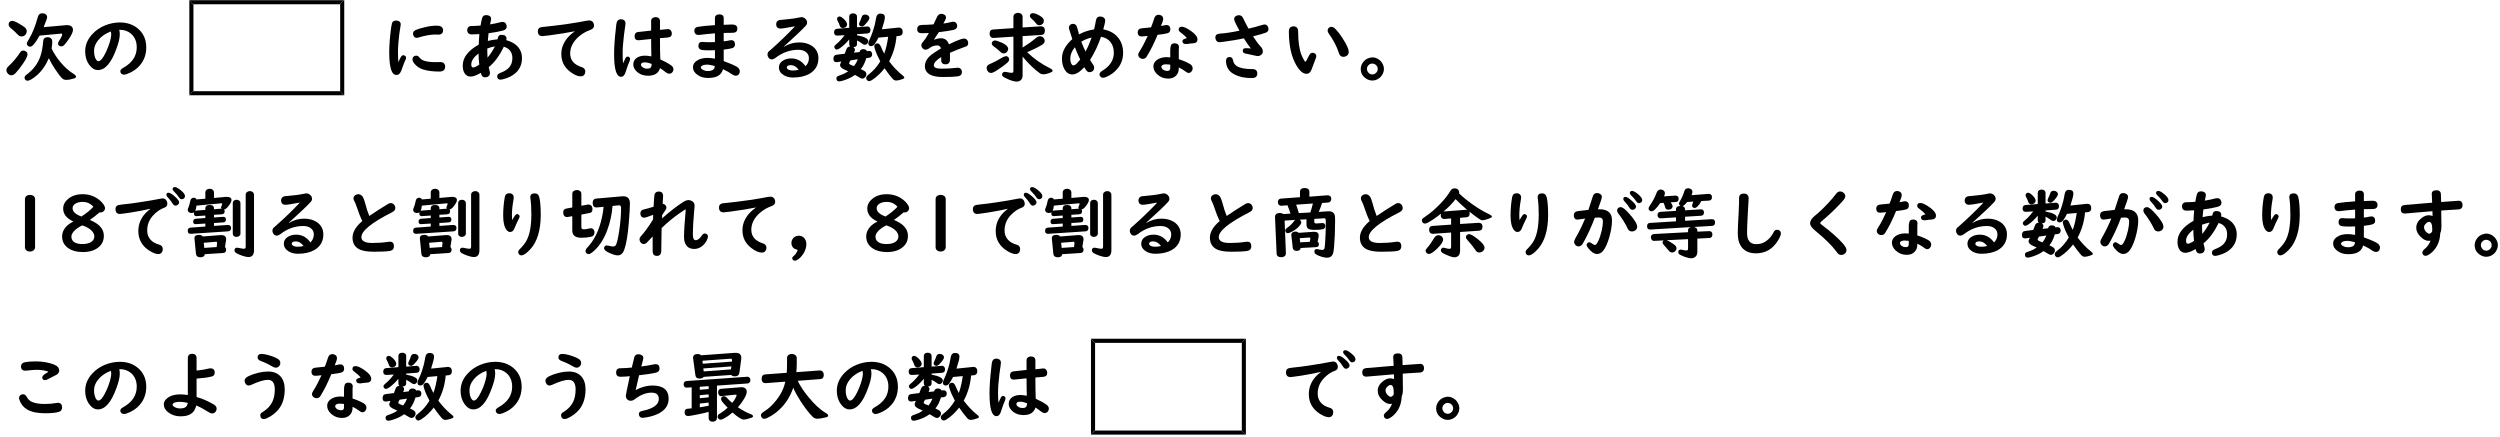 <?xml version="1.0" encoding="UTF-8"?>
<svg xmlns="http://www.w3.org/2000/svg" xmlns:xlink="http://www.w3.org/1999/xlink" width="366pt" height="64pt" viewBox="0 0 366 64" version="1.1">
<defs>
<g>
<symbol overflow="visible" id="glyph0-0">
<path style="stroke:none;" d="M 1.406 -8.312 L 9.641 -8.312 L 9.641 -0.094 L 1.406 -0.094 L 1.406 -8.312 Z M 1.922 -7.797 L 1.922 -0.594 L 9.125 -0.594 L 9.125 -7.797 L 1.922 -7.797 Z M 1.922 -7.797 "/>
</symbol>
<symbol overflow="visible" id="glyph0-1">
<path style="stroke:none;" d="M 7.078 -3.953 C 7.422 -3.254 7.844 -2.602 8.344 -2 C 8.957 -1.25 9.633 -0.648 10.375 -0.203 C 10.562 -0.078 10.656 0.039 10.656 0.156 C 10.656 0.27 10.566 0.352 10.391 0.406 C 9.941 0.551 9.547 0.625 9.203 0.625 C 8.953 0.625 8.742 0.535 8.578 0.359 C 8.328 0.109 7.988 -0.336 7.562 -0.984 C 7.188 -1.555 6.891 -2.078 6.672 -2.547 C 6.211 -1.473 5.602 -0.617 4.844 0.016 C 4.25 0.504 3.816 0.75 3.547 0.75 C 3.422 0.75 3.316 0.703 3.234 0.609 C 3.148 0.516 3.109 0.414 3.109 0.312 C 3.109 0.188 3.16 0.07 3.266 -0.031 C 3.285 -0.051 3.375 -0.117 3.531 -0.234 C 4.406 -0.898 5.031 -1.738 5.406 -2.75 C 5.625 -3.352 5.77 -4.125 5.844 -5.062 C 5.875 -5.438 6.094 -5.625 6.5 -5.625 C 6.688 -5.625 6.836 -5.578 6.953 -5.484 C 7.098 -5.367 7.172 -5.203 7.172 -4.984 C 7.172 -4.711 7.141 -4.367 7.078 -3.953 Z M 5.906 -7.094 L 9.25 -7.391 C 9.281 -7.391 9.32 -7.391 9.375 -7.391 C 9.602 -7.391 9.789 -7.336 9.938 -7.234 C 10.113 -7.109 10.203 -6.93 10.203 -6.703 C 10.203 -6.391 9.992 -5.93 9.578 -5.328 C 9.328 -4.961 9.109 -4.68 8.922 -4.484 C 8.785 -4.348 8.641 -4.281 8.484 -4.281 C 8.391 -4.281 8.301 -4.305 8.219 -4.359 C 8.082 -4.441 8.016 -4.555 8.016 -4.703 C 8.016 -4.805 8.066 -4.938 8.172 -5.094 C 8.473 -5.551 8.625 -5.867 8.625 -6.047 C 8.625 -6.117 8.57 -6.156 8.469 -6.156 C 8.445 -6.156 8.414 -6.148 8.375 -6.141 L 5.312 -5.859 C 5.02 -5.316 4.719 -4.867 4.406 -4.516 C 4.25 -4.328 4.082 -4.234 3.906 -4.234 C 3.812 -4.234 3.723 -4.266 3.641 -4.328 C 3.516 -4.43 3.453 -4.551 3.453 -4.688 C 3.453 -4.801 3.539 -5 3.719 -5.281 C 4.238 -6.113 4.688 -7.219 5.062 -8.594 C 5.156 -8.945 5.363 -9.125 5.688 -9.125 C 5.832 -9.125 5.973 -9.098 6.109 -9.047 C 6.316 -8.941 6.422 -8.773 6.422 -8.547 C 6.422 -8.398 6.25 -7.914 5.906 -7.094 Z M 1.312 -8.016 C 1.57 -8.016 2.039 -7.797 2.719 -7.359 C 2.906 -7.234 3.035 -7.145 3.109 -7.094 C 3.328 -6.914 3.438 -6.711 3.438 -6.484 C 3.438 -6.328 3.383 -6.176 3.281 -6.031 C 3.125 -5.832 2.922 -5.734 2.672 -5.734 C 2.461 -5.734 2.258 -5.844 2.062 -6.062 C 1.852 -6.301 1.52 -6.609 1.062 -6.984 C 0.875 -7.141 0.781 -7.312 0.781 -7.5 C 0.781 -7.613 0.816 -7.723 0.891 -7.828 C 0.984 -7.953 1.125 -8.016 1.312 -8.016 Z M 2.938 -3.672 C 3.07 -3.672 3.203 -3.625 3.328 -3.531 C 3.473 -3.426 3.547 -3.285 3.547 -3.109 C 3.547 -2.734 3.133 -2.02 2.312 -0.969 C 2.094 -0.695 1.914 -0.488 1.781 -0.344 C 1.582 -0.145 1.383 -0.047 1.188 -0.047 C 0.969 -0.047 0.781 -0.145 0.625 -0.344 C 0.508 -0.488 0.453 -0.641 0.453 -0.797 C 0.453 -0.953 0.508 -1.098 0.625 -1.234 C 0.645 -1.266 0.719 -1.336 0.844 -1.453 C 1.426 -1.992 1.953 -2.617 2.422 -3.328 C 2.555 -3.555 2.727 -3.672 2.938 -3.672 Z M 2.938 -3.672 "/>
</symbol>
<symbol overflow="visible" id="glyph0-2">
<path style="stroke:none;" d="M 5.938 -6.703 C 5.988 -6.516 6.016 -6.297 6.016 -6.047 C 6.016 -5.516 5.852 -4.816 5.531 -3.953 C 4.781 -1.859 3.875 -0.812 2.812 -0.812 C 2.375 -0.812 1.988 -1.02 1.656 -1.438 C 1.188 -2 0.953 -2.711 0.953 -3.578 C 0.953 -4.504 1.312 -5.348 2.031 -6.109 C 2.531 -6.641 3.133 -7.051 3.844 -7.344 C 4.551 -7.633 5.281 -7.781 6.031 -7.781 C 7.062 -7.781 7.926 -7.492 8.625 -6.922 C 9.469 -6.234 9.891 -5.301 9.891 -4.125 C 9.891 -3.102 9.578 -2.227 8.953 -1.5 C 8.484 -0.945 7.867 -0.531 7.109 -0.25 C 6.91 -0.176 6.75 -0.141 6.625 -0.141 C 6.414 -0.141 6.258 -0.227 6.156 -0.406 C 6.113 -0.477 6.094 -0.551 6.094 -0.625 C 6.094 -0.812 6.227 -0.977 6.5 -1.125 C 7.832 -1.863 8.5 -2.867 8.5 -4.141 C 8.5 -4.984 8.219 -5.648 7.656 -6.141 C 7.207 -6.516 6.68 -6.703 6.078 -6.703 L 5.938 -6.703 Z M 4.719 -6.469 C 3.914 -6.164 3.289 -5.734 2.844 -5.172 C 2.445 -4.68 2.25 -4.164 2.25 -3.625 C 2.25 -3.133 2.332 -2.734 2.5 -2.422 C 2.625 -2.211 2.754 -2.109 2.891 -2.109 C 3.191 -2.109 3.535 -2.508 3.922 -3.312 C 4.223 -3.926 4.453 -4.523 4.609 -5.109 C 4.711 -5.504 4.766 -5.812 4.766 -6.031 C 4.766 -6.102 4.754 -6.203 4.734 -6.328 C 4.723 -6.379 4.719 -6.41 4.719 -6.422 C 4.719 -6.422 4.719 -6.426 4.719 -6.438 C 4.719 -6.438 4.719 -6.445 4.719 -6.469 Z M 4.719 -6.469 "/>
</symbol>
<symbol overflow="visible" id="glyph0-3">
<path style="stroke:none;" d="M 2.766 -1.969 C 2.898 -2.281 3.02 -2.531 3.125 -2.719 C 3.219 -2.895 3.336 -2.984 3.484 -2.984 C 3.555 -2.984 3.617 -2.969 3.672 -2.938 C 3.816 -2.875 3.891 -2.754 3.891 -2.578 C 3.891 -2.516 3.852 -2.41 3.781 -2.266 C 3.645 -1.984 3.457 -1.492 3.219 -0.797 C 3.051 -0.328 2.805 -0.094 2.484 -0.094 C 2.18 -0.094 1.953 -0.27 1.797 -0.625 C 1.547 -1.188 1.422 -2.102 1.422 -3.375 C 1.422 -4.414 1.516 -5.633 1.703 -7.031 C 1.754 -7.375 1.797 -7.594 1.828 -7.688 C 1.93 -7.938 2.133 -8.062 2.438 -8.062 C 2.625 -8.062 2.773 -8.02 2.891 -7.938 C 3.035 -7.832 3.109 -7.688 3.109 -7.5 C 3.109 -7.414 3.086 -7.273 3.047 -7.078 C 2.941 -6.516 2.848 -5.754 2.766 -4.797 C 2.723 -4.305 2.703 -3.844 2.703 -3.406 C 2.703 -2.789 2.723 -2.312 2.766 -1.969 Z M 8.219 -6.016 C 7.508 -6.016 6.691 -5.875 5.766 -5.594 C 5.648 -5.551 5.555 -5.531 5.484 -5.531 C 5.211 -5.531 5.035 -5.656 4.953 -5.906 C 4.922 -5.988 4.906 -6.066 4.906 -6.141 C 4.906 -6.391 5.055 -6.578 5.359 -6.703 C 5.691 -6.836 6.109 -6.961 6.609 -7.078 C 7.242 -7.234 7.801 -7.312 8.281 -7.312 C 8.508 -7.312 8.688 -7.297 8.812 -7.266 C 9.145 -7.172 9.312 -6.957 9.312 -6.625 C 9.312 -6.445 9.258 -6.301 9.156 -6.188 C 9.031 -6.062 8.863 -6 8.656 -6 L 8.219 -6.016 Z M 5.375 -2.922 C 5.551 -2.922 5.695 -2.844 5.812 -2.688 C 6.008 -2.445 6.238 -2.281 6.5 -2.188 C 6.914 -2.039 7.504 -1.969 8.266 -1.969 C 8.43 -1.969 8.594 -1.973 8.75 -1.984 C 8.82 -1.984 8.879 -1.984 8.922 -1.984 C 9.141 -1.984 9.316 -1.914 9.453 -1.781 C 9.555 -1.664 9.609 -1.508 9.609 -1.312 C 9.609 -0.832 9.32 -0.594 8.75 -0.594 C 7.852 -0.594 7.07 -0.691 6.406 -0.891 C 5.895 -1.047 5.477 -1.316 5.156 -1.703 C 4.938 -1.953 4.828 -2.176 4.828 -2.375 C 4.828 -2.562 4.895 -2.707 5.031 -2.812 C 5.125 -2.883 5.238 -2.922 5.375 -2.922 Z M 5.375 -2.922 "/>
</symbol>
<symbol overflow="visible" id="glyph0-4">
<path style="stroke:none;" d="M 3.875 -7.328 C 3.945 -7.785 4.02 -8.141 4.094 -8.391 C 4.176 -8.703 4.375 -8.859 4.688 -8.859 C 4.82 -8.859 4.945 -8.836 5.062 -8.797 C 5.301 -8.703 5.422 -8.547 5.422 -8.328 C 5.422 -8.266 5.41 -8.188 5.391 -8.094 C 5.359 -7.957 5.316 -7.758 5.266 -7.5 C 5.816 -7.582 6.336 -7.691 6.828 -7.828 C 6.922 -7.848 7.008 -7.859 7.094 -7.859 C 7.375 -7.859 7.562 -7.719 7.656 -7.438 C 7.688 -7.352 7.703 -7.27 7.703 -7.188 C 7.703 -6.883 7.516 -6.688 7.141 -6.594 C 6.648 -6.457 5.953 -6.328 5.047 -6.203 C 5.004 -5.891 4.969 -5.516 4.938 -5.078 C 5.383 -5.191 5.859 -5.27 6.359 -5.312 C 6.367 -5.363 6.379 -5.414 6.391 -5.469 C 6.441 -5.633 6.488 -5.75 6.531 -5.812 C 6.625 -5.914 6.758 -5.969 6.938 -5.969 C 7.426 -5.969 7.672 -5.781 7.672 -5.406 C 7.672 -5.344 7.66 -5.27 7.641 -5.188 C 8.211 -5.031 8.68 -4.801 9.047 -4.5 C 9.641 -4 9.938 -3.348 9.938 -2.547 C 9.938 -1.359 9.379 -0.469 8.266 0.125 C 7.93 0.301 7.578 0.43 7.203 0.516 C 7.035 0.566 6.895 0.594 6.781 0.594 C 6.469 0.594 6.312 0.426 6.312 0.094 C 6.312 -0.113 6.457 -0.273 6.75 -0.391 C 7.363 -0.617 7.801 -0.891 8.062 -1.203 C 8.375 -1.555 8.531 -2.008 8.531 -2.562 C 8.531 -3.414 8.113 -3.973 7.281 -4.234 C 6.656 -2.922 5.922 -1.926 5.078 -1.25 L 5.078 -1.203 C 5.141 -0.973 5.176 -0.82 5.188 -0.75 C 5.227 -0.613 5.25 -0.492 5.25 -0.391 C 5.25 -0.109 5.125 0.082 4.875 0.188 C 4.75 0.227 4.633 0.25 4.531 0.25 C 4.258 0.25 4.078 0.109 3.984 -0.172 C 3.941 -0.285 3.914 -0.363 3.906 -0.406 C 3.301 -0.039 2.805 0.141 2.422 0.141 C 2.035 0.141 1.738 -0.023 1.531 -0.359 C 1.352 -0.641 1.266 -1.016 1.266 -1.484 C 1.266 -2.641 2.047 -3.66 3.609 -4.547 C 3.617 -4.93 3.648 -5.441 3.703 -6.078 C 3.148 -6.047 2.773 -6.031 2.578 -6.031 C 2.391 -6.031 2.238 -6.078 2.125 -6.172 C 1.988 -6.285 1.922 -6.445 1.922 -6.656 C 1.922 -6.914 2.023 -7.098 2.234 -7.203 C 2.328 -7.242 2.43 -7.266 2.547 -7.266 L 2.641 -7.266 C 2.953 -7.266 3.363 -7.285 3.875 -7.328 Z M 3.578 -3.25 C 2.867 -2.695 2.516 -2.16 2.516 -1.641 C 2.516 -1.336 2.602 -1.188 2.781 -1.188 C 2.969 -1.188 3.27 -1.328 3.688 -1.609 C 3.613 -2.172 3.578 -2.719 3.578 -3.25 Z M 5.969 -4.281 C 5.602 -4.219 5.234 -4.113 4.859 -3.969 C 4.859 -3.82 4.859 -3.695 4.859 -3.594 C 4.859 -3.32 4.867 -3 4.891 -2.625 C 5.316 -3.125 5.676 -3.676 5.969 -4.281 Z M 5.969 -4.281 "/>
</symbol>
<symbol overflow="visible" id="glyph0-5">
<path style="stroke:none;" d="M 6.672 -6.5 C 5.566 -6.281 4.301 -6.078 2.875 -5.891 C 2.32 -5.816 2 -5.781 1.906 -5.781 C 1.445 -5.781 1.219 -6.02 1.219 -6.5 C 1.219 -6.801 1.359 -6.992 1.641 -7.078 C 1.711 -7.109 1.914 -7.133 2.25 -7.156 C 3.125 -7.238 4.301 -7.383 5.781 -7.594 C 6.82 -7.75 7.672 -7.895 8.328 -8.031 C 8.504 -8.062 8.641 -8.078 8.734 -8.078 C 9.004 -8.078 9.203 -7.973 9.328 -7.766 C 9.41 -7.629 9.453 -7.484 9.453 -7.328 C 9.453 -7.035 9.266 -6.82 8.891 -6.688 C 8.254 -6.457 7.691 -6.129 7.203 -5.703 C 6.367 -4.961 5.953 -4.141 5.953 -3.234 C 5.953 -2.254 6.523 -1.586 7.672 -1.234 C 8.004 -1.117 8.172 -0.898 8.172 -0.578 C 8.172 -0.41 8.117 -0.258 8.016 -0.125 C 7.898 0.031 7.727 0.109 7.5 0.109 C 7.051 0.109 6.535 -0.113 5.953 -0.562 C 5.086 -1.219 4.656 -2.086 4.656 -3.172 C 4.656 -4.066 4.992 -4.895 5.672 -5.656 C 5.93 -5.945 6.223 -6.203 6.547 -6.422 C 6.578 -6.441 6.617 -6.469 6.672 -6.5 Z M 6.672 -6.5 "/>
</symbol>
<symbol overflow="visible" id="glyph0-6">
<path style="stroke:none;" d="M 6.766 -6.594 L 6.766 -8.016 C 6.766 -8.172 6.82 -8.297 6.938 -8.391 C 7.062 -8.504 7.223 -8.562 7.422 -8.562 C 7.703 -8.562 7.895 -8.461 8 -8.266 C 8.039 -8.191 8.062 -8.109 8.062 -8.016 L 8.062 -6.703 L 8.156 -6.703 C 8.812 -6.773 9.164 -6.812 9.219 -6.812 C 9.457 -6.812 9.625 -6.703 9.719 -6.484 C 9.77 -6.379 9.797 -6.27 9.797 -6.156 C 9.797 -5.801 9.594 -5.609 9.188 -5.578 C 9.062 -5.578 8.828 -5.555 8.484 -5.516 C 8.367 -5.504 8.227 -5.492 8.062 -5.484 C 8.062 -4.172 8.078 -3.133 8.109 -2.375 C 8.742 -2.094 9.27 -1.801 9.688 -1.5 C 9.914 -1.344 10.031 -1.145 10.031 -0.906 C 10.031 -0.758 9.984 -0.629 9.891 -0.516 C 9.773 -0.359 9.617 -0.281 9.422 -0.281 C 9.266 -0.281 9.102 -0.344 8.938 -0.469 C 8.594 -0.738 8.305 -0.945 8.078 -1.094 C 7.848 -0.352 7.266 0.016 6.328 0.016 C 5.711 0.016 5.195 -0.148 4.781 -0.484 C 4.363 -0.816 4.156 -1.203 4.156 -1.641 C 4.156 -2.055 4.336 -2.383 4.703 -2.625 C 5.016 -2.82 5.406 -2.922 5.875 -2.922 C 6.125 -2.922 6.43 -2.883 6.797 -2.812 L 6.797 -3.062 L 6.781 -3.797 C 6.77 -4.555 6.766 -5.078 6.766 -5.359 C 6.422 -5.328 5.852 -5.27 5.062 -5.188 C 5 -5.176 4.945 -5.172 4.906 -5.172 C 4.531 -5.172 4.344 -5.375 4.344 -5.781 C 4.344 -6.113 4.492 -6.312 4.797 -6.375 C 4.898 -6.395 5.555 -6.469 6.766 -6.594 Z M 6.828 -1.719 C 6.453 -1.863 6.125 -1.938 5.844 -1.938 C 5.469 -1.938 5.281 -1.828 5.281 -1.609 C 5.281 -1.473 5.348 -1.352 5.484 -1.25 C 5.672 -1.094 5.914 -1.016 6.219 -1.016 C 6.625 -1.016 6.828 -1.207 6.828 -1.594 L 6.828 -1.719 Z M 2.656 -1.797 C 2.82 -2.16 2.945 -2.426 3.031 -2.594 C 3.102 -2.719 3.207 -2.781 3.344 -2.781 C 3.406 -2.781 3.461 -2.766 3.516 -2.734 C 3.629 -2.66 3.688 -2.562 3.688 -2.438 C 3.688 -2.363 3.656 -2.242 3.594 -2.078 C 3.438 -1.742 3.25 -1.227 3.031 -0.531 C 2.895 -0.062 2.672 0.172 2.359 0.172 C 1.68 0.172 1.344 -0.938 1.344 -3.156 C 1.344 -4.164 1.43 -5.43 1.609 -6.953 C 1.648 -7.398 1.691 -7.688 1.734 -7.812 C 1.828 -8.102 2.035 -8.25 2.359 -8.25 C 2.516 -8.25 2.648 -8.211 2.766 -8.141 C 2.93 -8.035 3.016 -7.867 3.016 -7.641 C 3.016 -7.586 3 -7.453 2.969 -7.234 C 2.844 -6.484 2.734 -5.551 2.641 -4.438 C 2.609 -4.031 2.594 -3.641 2.594 -3.266 C 2.594 -2.68 2.613 -2.191 2.656 -1.797 Z M 2.656 -1.797 "/>
</symbol>
<symbol overflow="visible" id="glyph0-7">
<path style="stroke:none;" d="M 5.188 -7.391 L 5.188 -8.438 C 5.188 -8.613 5.254 -8.75 5.391 -8.844 C 5.504 -8.926 5.645 -8.969 5.812 -8.969 C 6.25 -8.969 6.469 -8.785 6.469 -8.422 L 6.469 -7.438 C 6.914 -7.469 7.32 -7.484 7.688 -7.484 C 8.207 -7.484 8.469 -7.285 8.469 -6.891 C 8.469 -6.598 8.359 -6.41 8.141 -6.328 C 8.055 -6.297 7.926 -6.273 7.75 -6.266 C 7.414 -6.266 7.031 -6.258 6.594 -6.25 L 6.469 -6.25 L 6.469 -5.016 C 6.781 -5.047 7.062 -5.094 7.312 -5.156 C 7.395 -5.176 7.477 -5.188 7.562 -5.188 C 7.938 -5.188 8.125 -4.973 8.125 -4.547 C 8.125 -4.266 7.961 -4.082 7.641 -4 C 7.422 -3.938 7.031 -3.875 6.469 -3.812 L 6.469 -2.125 C 7.332 -1.812 7.973 -1.535 8.391 -1.297 C 8.68 -1.109 8.828 -0.891 8.828 -0.641 C 8.828 -0.523 8.801 -0.41 8.75 -0.297 C 8.645 -0.086 8.473 0.016 8.234 0.016 C 8.086 0.016 7.926 -0.039 7.75 -0.156 C 7.352 -0.438 6.895 -0.695 6.375 -0.938 C 6.219 -0.414 5.914 -0.062 5.469 0.125 C 5.125 0.27 4.688 0.344 4.156 0.344 C 3.562 0.344 3.062 0.195 2.656 -0.094 C 2.195 -0.406 1.969 -0.785 1.969 -1.234 C 1.969 -1.578 2.129 -1.875 2.453 -2.125 C 2.859 -2.438 3.398 -2.594 4.078 -2.594 C 4.41 -2.594 4.781 -2.555 5.188 -2.484 L 5.188 -3.719 C 4.895 -3.707 4.629 -3.703 4.391 -3.703 C 3.867 -3.703 3.504 -3.719 3.297 -3.75 C 2.941 -3.801 2.766 -4 2.766 -4.344 C 2.766 -4.738 2.953 -4.938 3.328 -4.938 C 3.367 -4.938 3.438 -4.93 3.531 -4.922 C 3.758 -4.898 4.066 -4.891 4.453 -4.891 C 4.68 -4.891 4.926 -4.895 5.188 -4.906 L 5.188 -6.188 C 4.375 -6.125 3.645 -6.051 3 -5.969 C 2.926 -5.957 2.863 -5.953 2.812 -5.953 C 2.383 -5.953 2.172 -6.164 2.172 -6.594 C 2.172 -6.895 2.344 -7.078 2.688 -7.141 C 3.227 -7.234 4.062 -7.316 5.188 -7.391 Z M 5.172 -1.406 C 4.711 -1.539 4.32 -1.609 4 -1.609 C 3.719 -1.609 3.488 -1.555 3.312 -1.453 C 3.188 -1.379 3.125 -1.297 3.125 -1.203 C 3.125 -1.086 3.203 -0.984 3.359 -0.891 C 3.566 -0.742 3.832 -0.672 4.156 -0.672 C 4.695 -0.672 5.02 -0.832 5.125 -1.156 C 5.145 -1.219 5.16 -1.301 5.172 -1.406 Z M 5.172 -1.406 "/>
</symbol>
<symbol overflow="visible" id="glyph0-8">
<path style="stroke:none;" d="M 5.781 -7.203 C 4.688 -6.992 4.004 -6.891 3.734 -6.891 C 3.523 -6.891 3.367 -6.953 3.266 -7.078 C 3.16 -7.18 3.109 -7.32 3.109 -7.5 C 3.109 -7.801 3.238 -8.004 3.5 -8.109 C 3.582 -8.141 3.738 -8.16 3.969 -8.172 C 5.02 -8.254 5.895 -8.375 6.594 -8.531 C 6.664 -8.551 6.734 -8.562 6.797 -8.562 C 7.055 -8.562 7.273 -8.457 7.453 -8.25 C 7.578 -8.102 7.641 -7.941 7.641 -7.766 C 7.641 -7.598 7.57 -7.441 7.438 -7.297 C 6.977 -6.785 5.914 -5.773 4.25 -4.266 L 4.281 -4.234 C 4.938 -4.648 5.672 -4.859 6.484 -4.859 C 7.223 -4.859 7.848 -4.688 8.359 -4.344 C 8.984 -3.906 9.297 -3.312 9.297 -2.562 C 9.297 -1.539 8.859 -0.773 7.984 -0.266 C 7.336 0.098 6.535 0.281 5.578 0.281 C 5.066 0.281 4.625 0.172 4.25 -0.047 C 3.758 -0.336 3.516 -0.723 3.516 -1.203 C 3.516 -1.578 3.676 -1.883 4 -2.125 C 4.352 -2.383 4.789 -2.516 5.312 -2.516 C 6.176 -2.516 6.875 -2.133 7.406 -1.375 C 7.738 -1.707 7.906 -2.098 7.906 -2.547 C 7.906 -2.953 7.738 -3.27 7.406 -3.5 C 7.133 -3.688 6.781 -3.781 6.344 -3.781 C 5.133 -3.781 4.016 -3.379 2.984 -2.578 C 2.797 -2.441 2.625 -2.375 2.469 -2.375 C 2.301 -2.375 2.156 -2.441 2.031 -2.578 C 1.906 -2.734 1.844 -2.898 1.844 -3.078 C 1.844 -3.266 1.906 -3.422 2.031 -3.547 C 2.062 -3.578 2.164 -3.664 2.344 -3.812 C 3.57 -4.895 4.734 -6.016 5.828 -7.172 L 5.781 -7.203 Z M 6.406 -0.859 C 6.062 -1.305 5.688 -1.531 5.281 -1.531 C 4.875 -1.531 4.672 -1.414 4.672 -1.188 C 4.672 -1.07 4.734 -0.977 4.859 -0.906 C 5.016 -0.801 5.238 -0.75 5.531 -0.75 C 5.863 -0.75 6.133 -0.781 6.344 -0.844 C 6.352 -0.844 6.363 -0.848 6.375 -0.859 C 6.375 -0.859 6.383 -0.859 6.406 -0.859 Z M 6.406 -0.859 "/>
</symbol>
<symbol overflow="visible" id="glyph0-9">
<path style="stroke:none;" d="M 9.688 -5.781 C 9.582 -4.469 9.223 -3.238 8.609 -2.094 C 9.234 -1.258 9.879 -0.582 10.547 -0.062 C 10.734 0.07 10.828 0.191 10.828 0.297 C 10.828 0.379 10.75 0.445 10.594 0.5 C 10.195 0.645 9.875 0.719 9.625 0.719 C 9.438 0.719 9.27 0.633 9.125 0.469 C 8.77 0.07 8.375 -0.441 7.938 -1.078 C 7.383 -0.359 6.773 0.211 6.109 0.641 C 5.941 0.754 5.801 0.812 5.688 0.812 C 5.562 0.812 5.457 0.758 5.375 0.656 C 5.289 0.57 5.25 0.473 5.25 0.359 C 5.25 0.234 5.297 0.125 5.391 0.031 C 5.41 0 5.492 -0.07 5.641 -0.188 C 6.285 -0.676 6.844 -1.312 7.312 -2.094 C 6.969 -2.727 6.707 -3.32 6.531 -3.875 C 6.469 -4.062 6.438 -4.203 6.438 -4.297 C 6.438 -4.453 6.504 -4.566 6.641 -4.641 C 6.723 -4.691 6.805 -4.719 6.891 -4.719 C 7.109 -4.719 7.281 -4.555 7.406 -4.234 C 7.52 -3.941 7.68 -3.602 7.891 -3.219 C 8.141 -3.883 8.332 -4.707 8.469 -5.688 L 7.047 -5.562 C 6.867 -5.195 6.688 -4.883 6.5 -4.625 C 6.344 -4.414 6.172 -4.312 5.984 -4.312 C 5.703 -4.312 5.562 -4.453 5.562 -4.734 C 5.562 -4.848 5.625 -5.035 5.75 -5.297 C 6.031 -5.879 6.285 -6.609 6.516 -7.484 C 6.598 -7.828 6.66 -8.145 6.703 -8.438 C 6.773 -8.863 6.984 -9.078 7.328 -9.078 C 7.766 -9.078 7.984 -8.895 7.984 -8.531 C 7.984 -8.25 7.836 -7.664 7.547 -6.781 L 9.969 -7.031 C 9.988 -7.031 10.016 -7.031 10.047 -7.031 C 10.305 -7.031 10.477 -6.906 10.562 -6.656 C 10.582 -6.562 10.594 -6.473 10.594 -6.391 C 10.594 -6.172 10.52 -6.008 10.375 -5.906 C 10.289 -5.863 10.203 -5.832 10.109 -5.812 L 9.688 -5.781 Z M 2.094 -5.922 L 1.078 -5.859 C 1.055 -5.859 1.031 -5.859 1 -5.859 C 0.875 -5.859 0.766 -5.895 0.672 -5.969 C 0.586 -6.051 0.547 -6.172 0.547 -6.328 C 0.547 -6.66 0.695 -6.836 1 -6.859 L 2.766 -7 L 2.766 -8.609 C 2.766 -8.734 2.797 -8.836 2.859 -8.922 C 2.961 -9.047 3.125 -9.109 3.344 -9.109 C 3.594 -9.109 3.766 -9.02 3.859 -8.844 C 3.891 -8.781 3.906 -8.703 3.906 -8.609 L 3.906 -7.078 L 5.344 -7.188 L 5.391 -7.203 C 5.492 -7.211 5.594 -7.18 5.688 -7.109 C 5.812 -7.004 5.875 -6.859 5.875 -6.672 C 5.875 -6.359 5.723 -6.191 5.422 -6.172 L 3.906 -6.062 L 3.906 -5.906 C 4.469 -5.801 4.891 -5.672 5.172 -5.516 C 5.422 -5.391 5.547 -5.227 5.547 -5.031 C 5.547 -4.938 5.516 -4.844 5.453 -4.75 C 5.359 -4.594 5.219 -4.516 5.031 -4.516 C 4.914 -4.516 4.789 -4.57 4.656 -4.688 C 4.469 -4.832 4.219 -4.988 3.906 -5.156 L 3.906 -4.625 C 3.906 -4.332 3.723 -4.18 3.359 -4.172 C 3.516 -4.078 3.594 -3.945 3.594 -3.781 C 3.594 -3.688 3.551 -3.547 3.469 -3.359 L 4.281 -3.453 C 4.344 -3.734 4.52 -3.875 4.812 -3.875 C 5.094 -3.875 5.281 -3.773 5.375 -3.578 L 5.594 -3.609 C 5.633 -3.609 5.664 -3.609 5.688 -3.609 C 5.82 -3.617 5.93 -3.57 6.016 -3.469 C 6.086 -3.383 6.125 -3.273 6.125 -3.141 C 6.125 -2.836 5.977 -2.66 5.688 -2.609 L 5.266 -2.562 C 5.078 -1.914 4.812 -1.379 4.469 -0.953 C 4.695 -0.836 4.875 -0.742 5 -0.672 C 5.188 -0.555 5.281 -0.398 5.281 -0.203 C 5.281 -0.055 5.227 0.078 5.125 0.203 C 5.008 0.359 4.859 0.438 4.672 0.438 C 4.555 0.438 4.379 0.359 4.141 0.203 C 4.066 0.16 3.891 0.055 3.609 -0.109 C 3.578 -0.086 3.539 -0.062 3.5 -0.031 C 3 0.32 2.375 0.598 1.625 0.797 C 1.5 0.828 1.395 0.844 1.312 0.844 C 1.031 0.844 0.891 0.695 0.891 0.406 C 0.891 0.27 0.945 0.164 1.062 0.094 C 1.102 0.062 1.281 -0.004 1.594 -0.109 C 1.938 -0.223 2.273 -0.395 2.609 -0.625 L 2.516 -0.672 C 2.359 -0.742 2.191 -0.82 2.016 -0.906 C 1.617 -1.094 1.422 -1.305 1.422 -1.547 C 1.422 -1.648 1.484 -1.82 1.609 -2.062 L 0.969 -1.969 C 0.957 -1.969 0.93 -1.969 0.891 -1.969 C 0.598 -1.969 0.453 -2.133 0.453 -2.469 C 0.453 -2.832 0.617 -3.031 0.953 -3.062 L 2.109 -3.203 C 2.172 -3.348 2.25 -3.555 2.344 -3.828 C 2.438 -4.117 2.629 -4.266 2.922 -4.266 C 2.816 -4.348 2.766 -4.469 2.766 -4.625 L 2.766 -5.297 C 2.336 -4.773 1.883 -4.348 1.406 -4.016 C 1.207 -3.879 1.051 -3.812 0.938 -3.812 C 0.844 -3.812 0.758 -3.852 0.688 -3.938 C 0.613 -4.02 0.578 -4.109 0.578 -4.203 C 0.578 -4.316 0.672 -4.445 0.859 -4.594 C 1.285 -4.938 1.695 -5.379 2.094 -5.922 Z M 4.031 -2.391 L 2.953 -2.234 C 2.91 -2.172 2.867 -2.098 2.828 -2.016 C 2.773 -1.922 2.75 -1.848 2.75 -1.797 C 2.75 -1.711 2.836 -1.633 3.016 -1.562 C 3.18 -1.508 3.332 -1.453 3.469 -1.391 C 3.707 -1.703 3.895 -2.035 4.031 -2.391 Z M 1.359 -8.656 C 1.504 -8.656 1.695 -8.547 1.938 -8.328 C 2.281 -7.992 2.453 -7.719 2.453 -7.5 C 2.453 -7.32 2.375 -7.18 2.219 -7.078 C 2.102 -7.004 1.977 -6.969 1.844 -6.969 C 1.602 -6.969 1.445 -7.086 1.375 -7.328 C 1.301 -7.555 1.191 -7.801 1.047 -8.062 C 1.004 -8.133 0.984 -8.207 0.984 -8.281 C 0.984 -8.414 1.035 -8.52 1.141 -8.594 C 1.211 -8.633 1.285 -8.656 1.359 -8.656 Z M 5.094 -8.938 C 5.207 -8.938 5.312 -8.914 5.406 -8.875 C 5.613 -8.77 5.719 -8.617 5.719 -8.422 C 5.719 -8.254 5.535 -7.969 5.172 -7.562 C 4.953 -7.312 4.77 -7.188 4.625 -7.188 C 4.551 -7.188 4.477 -7.207 4.406 -7.25 C 4.27 -7.312 4.203 -7.41 4.203 -7.547 C 4.203 -7.609 4.223 -7.688 4.266 -7.781 C 4.43 -8.125 4.539 -8.391 4.594 -8.578 C 4.664 -8.816 4.832 -8.938 5.094 -8.938 Z M 5.094 -8.938 "/>
</symbol>
<symbol overflow="visible" id="glyph0-10">
<path style="stroke:none;" d="M 6.594 -3.344 L 6.594 -2.266 C 6.594 -2.109 6.551 -1.977 6.469 -1.875 C 6.352 -1.727 6.18 -1.656 5.953 -1.656 C 5.523 -1.656 5.312 -1.859 5.312 -2.266 L 5.312 -2.719 C 4.594 -2.27 4.234 -1.867 4.234 -1.516 C 4.234 -1.18 4.598 -1.016 5.328 -1.016 C 6.148 -1.016 6.891 -1.055 7.547 -1.141 C 7.617 -1.148 7.676 -1.156 7.719 -1.156 C 7.914 -1.156 8.066 -1.098 8.172 -0.984 C 8.285 -0.867 8.344 -0.711 8.344 -0.516 C 8.344 -0.16 8.141 0.047 7.734 0.109 C 7.316 0.172 6.582 0.203 5.531 0.203 C 4.75 0.203 4.145 0.094 3.719 -0.125 C 3.188 -0.406 2.922 -0.82 2.922 -1.375 C 2.922 -1.988 3.238 -2.551 3.875 -3.062 C 4.125 -3.258 4.566 -3.551 5.203 -3.938 L 5.281 -3.969 C 5.195 -4.27 5.02 -4.422 4.75 -4.422 C 4.312 -4.422 3.922 -4.285 3.578 -4.016 C 3.379 -3.867 3.195 -3.797 3.031 -3.797 C 2.852 -3.797 2.703 -3.867 2.578 -4.016 C 2.461 -4.148 2.406 -4.297 2.406 -4.453 C 2.406 -4.609 2.477 -4.758 2.625 -4.906 C 2.719 -5.008 2.848 -5.18 3.016 -5.422 C 3.109 -5.566 3.258 -5.816 3.469 -6.172 L 3.516 -6.234 L 3.453 -6.234 L 2.906 -6.219 C 2.664 -6.207 2.523 -6.203 2.484 -6.203 C 2.023 -6.203 1.797 -6.395 1.797 -6.781 C 1.797 -7.094 1.922 -7.289 2.172 -7.375 C 2.254 -7.395 2.379 -7.41 2.547 -7.422 C 2.91 -7.422 3.457 -7.445 4.188 -7.5 C 4.301 -7.738 4.473 -8.102 4.703 -8.594 C 4.848 -8.895 5.055 -9.047 5.328 -9.047 C 5.492 -9.047 5.645 -9.004 5.781 -8.922 C 5.938 -8.816 6.016 -8.676 6.016 -8.5 C 6.016 -8.363 5.898 -8.098 5.672 -7.703 L 5.641 -7.625 C 6.055 -7.676 6.453 -7.754 6.828 -7.859 C 6.93 -7.879 7.016 -7.891 7.078 -7.891 C 7.316 -7.891 7.484 -7.785 7.578 -7.578 C 7.629 -7.473 7.656 -7.367 7.656 -7.266 C 7.656 -6.973 7.469 -6.781 7.094 -6.688 C 6.645 -6.582 5.938 -6.473 4.969 -6.359 C 4.914 -6.285 4.836 -6.172 4.734 -6.016 C 4.555 -5.734 4.398 -5.492 4.266 -5.297 L 4.281 -5.266 C 4.645 -5.398 4.977 -5.469 5.281 -5.469 C 5.844 -5.469 6.234 -5.172 6.453 -4.578 C 7.004 -4.867 7.594 -5.125 8.219 -5.344 C 8.395 -5.395 8.539 -5.422 8.656 -5.422 C 8.875 -5.422 9.035 -5.336 9.141 -5.172 C 9.223 -5.047 9.266 -4.898 9.266 -4.734 C 9.266 -4.535 9.18 -4.391 9.016 -4.297 C 8.973 -4.273 8.891 -4.242 8.766 -4.203 C 8.055 -3.953 7.332 -3.664 6.594 -3.344 Z M 6.594 -3.344 "/>
</symbol>
<symbol overflow="visible" id="glyph0-11">
<path style="stroke:none;" d="M 6.188 -4.109 C 6.977 -4.598 7.641 -5.07 8.172 -5.531 C 8.359 -5.688 8.547 -5.766 8.734 -5.766 C 8.91 -5.766 9.066 -5.703 9.203 -5.578 C 9.348 -5.43 9.422 -5.266 9.422 -5.078 C 9.422 -4.859 9.301 -4.676 9.062 -4.531 C 8.551 -4.207 7.816 -3.836 6.859 -3.422 C 7.867 -2.453 8.984 -1.672 10.203 -1.078 C 10.453 -0.953 10.578 -0.828 10.578 -0.703 C 10.578 -0.609 10.492 -0.531 10.328 -0.469 C 9.867 -0.281 9.5 -0.188 9.219 -0.188 C 9.031 -0.188 8.863 -0.238 8.719 -0.344 C 7.945 -0.883 7.102 -1.695 6.188 -2.781 L 6.188 -0.047 C 6.188 0.203 6.129 0.406 6.016 0.562 C 5.859 0.77 5.629 0.875 5.328 0.875 C 5.035 0.875 4.633 0.77 4.125 0.562 C 3.863 0.445 3.648 0.344 3.484 0.25 C 3.273 0.125 3.172 -0.008 3.172 -0.156 C 3.172 -0.219 3.188 -0.273 3.219 -0.328 C 3.289 -0.473 3.426 -0.547 3.625 -0.547 C 3.695 -0.547 3.781 -0.535 3.875 -0.516 C 4.227 -0.441 4.473 -0.406 4.609 -0.406 C 4.766 -0.406 4.844 -0.504 4.844 -0.703 L 4.844 -5.703 L 1.953 -5.516 C 1.785 -5.504 1.648 -5.547 1.547 -5.641 C 1.422 -5.754 1.359 -5.922 1.359 -6.141 C 1.359 -6.523 1.523 -6.727 1.859 -6.75 L 4.844 -6.953 L 4.844 -8.609 C 4.844 -8.816 4.93 -8.973 5.109 -9.078 C 5.234 -9.148 5.367 -9.188 5.516 -9.188 C 5.723 -9.188 5.895 -9.125 6.031 -9 C 6.133 -8.895 6.188 -8.766 6.188 -8.609 L 6.188 -7.047 L 8.844 -7.219 L 8.891 -7.219 C 9.078 -7.227 9.227 -7.16 9.344 -7.016 C 9.414 -6.91 9.453 -6.773 9.453 -6.609 C 9.453 -6.191 9.281 -5.973 8.938 -5.953 L 6.188 -5.781 L 6.188 -4.109 Z M 2.141 -5.141 C 2.234 -5.141 2.348 -5.117 2.484 -5.078 C 3.547 -4.723 4.078 -4.332 4.078 -3.906 C 4.078 -3.781 4.031 -3.656 3.938 -3.531 C 3.812 -3.344 3.641 -3.25 3.422 -3.25 C 3.242 -3.25 3.062 -3.344 2.875 -3.531 C 2.645 -3.758 2.336 -4.008 1.953 -4.281 C 1.766 -4.426 1.672 -4.566 1.672 -4.703 C 1.672 -4.785 1.703 -4.875 1.766 -4.969 C 1.848 -5.082 1.973 -5.141 2.141 -5.141 Z M 3.766 -2.844 C 3.922 -2.844 4.047 -2.773 4.141 -2.641 C 4.191 -2.555 4.219 -2.461 4.219 -2.359 C 4.219 -2.203 4.133 -2.051 3.969 -1.906 C 3.469 -1.469 2.883 -1.047 2.219 -0.641 C 1.945 -0.473 1.727 -0.391 1.562 -0.391 C 1.344 -0.391 1.172 -0.492 1.047 -0.703 C 0.961 -0.836 0.922 -0.973 0.922 -1.109 C 0.922 -1.297 1 -1.445 1.156 -1.562 C 1.219 -1.613 1.336 -1.676 1.516 -1.75 C 1.984 -1.945 2.547 -2.242 3.203 -2.641 C 3.441 -2.773 3.629 -2.844 3.766 -2.844 Z M 7.688 -9.141 C 7.969 -9.141 8.328 -9.004 8.766 -8.734 C 8.91 -8.629 9.023 -8.539 9.109 -8.469 C 9.234 -8.344 9.297 -8.188 9.297 -8 C 9.297 -7.832 9.238 -7.691 9.125 -7.578 C 8.977 -7.441 8.812 -7.375 8.625 -7.375 C 8.457 -7.375 8.32 -7.441 8.219 -7.578 C 7.969 -7.898 7.695 -8.18 7.406 -8.422 C 7.301 -8.504 7.25 -8.609 7.25 -8.734 C 7.25 -8.816 7.273 -8.898 7.328 -8.984 C 7.41 -9.086 7.531 -9.141 7.688 -9.141 Z M 7.688 -9.141 "/>
</symbol>
<symbol overflow="visible" id="glyph0-12">
<path style="stroke:none;" d="M 5.734 -6.766 C 5.848 -7.242 5.938 -7.672 6 -8.047 C 6.062 -8.453 6.273 -8.656 6.641 -8.656 C 6.805 -8.656 6.957 -8.613 7.094 -8.531 C 7.27 -8.426 7.359 -8.254 7.359 -8.016 C 7.359 -7.859 7.266 -7.441 7.078 -6.766 C 7.953 -6.609 8.641 -6.25 9.141 -5.688 C 9.703 -5.07 9.984 -4.289 9.984 -3.344 C 9.984 -2.438 9.703 -1.656 9.141 -1 C 8.711 -0.477 8.164 -0.078 7.5 0.203 C 7.32 0.273 7.164 0.312 7.031 0.312 C 6.844 0.312 6.703 0.227 6.609 0.062 C 6.555 -0.008 6.531 -0.086 6.531 -0.172 C 6.531 -0.367 6.656 -0.539 6.906 -0.688 C 8.051 -1.375 8.625 -2.258 8.625 -3.344 C 8.625 -3.977 8.461 -4.5 8.141 -4.906 C 7.828 -5.32 7.363 -5.582 6.75 -5.688 C 6.312 -4.414 5.773 -3.285 5.141 -2.297 C 5.316 -2.004 5.469 -1.773 5.594 -1.609 C 5.695 -1.453 5.75 -1.301 5.75 -1.156 C 5.75 -0.938 5.664 -0.766 5.5 -0.641 C 5.375 -0.547 5.238 -0.5 5.094 -0.5 C 4.895 -0.5 4.734 -0.582 4.609 -0.75 C 4.504 -0.883 4.398 -1.047 4.297 -1.234 C 3.648 -0.523 3.07 -0.172 2.562 -0.172 C 2.082 -0.172 1.695 -0.414 1.406 -0.906 C 1.156 -1.344 1.031 -1.879 1.031 -2.516 C 1.031 -3.504 1.535 -4.445 2.547 -5.344 C 2.379 -5.895 2.238 -6.336 2.125 -6.672 C 2.07 -6.797 2.047 -6.91 2.047 -7.016 C 2.047 -7.211 2.141 -7.375 2.328 -7.5 C 2.422 -7.551 2.523 -7.578 2.641 -7.578 C 2.922 -7.578 3.109 -7.445 3.203 -7.188 C 3.273 -7 3.367 -6.664 3.484 -6.188 L 3.531 -6.031 C 4.207 -6.406 4.941 -6.648 5.734 -6.766 Z M 2.922 -4.156 C 2.473 -3.602 2.25 -3.055 2.25 -2.516 C 2.25 -2.16 2.312 -1.879 2.438 -1.672 C 2.508 -1.555 2.594 -1.5 2.688 -1.5 C 2.863 -1.5 3.055 -1.613 3.266 -1.844 C 3.379 -1.957 3.523 -2.129 3.703 -2.359 C 3.398 -2.984 3.141 -3.582 2.922 -4.156 Z M 5.375 -5.578 C 4.844 -5.453 4.336 -5.25 3.859 -4.969 C 4.055 -4.445 4.266 -3.969 4.484 -3.531 C 4.816 -4.145 5.113 -4.828 5.375 -5.578 Z M 5.375 -5.578 "/>
</symbol>
<symbol overflow="visible" id="glyph0-13">
<path style="stroke:none;" d="M 5.844 -2.672 L 5.844 -3.688 C 5.844 -3.883 5.859 -4.055 5.891 -4.203 C 5.93 -4.555 6.129 -4.734 6.484 -4.734 C 6.648 -4.734 6.789 -4.695 6.906 -4.625 C 7.051 -4.508 7.125 -4.359 7.125 -4.172 C 7.125 -4.148 7.117 -4.113 7.109 -4.062 C 7.098 -3.895 7.094 -3.766 7.094 -3.672 L 7.094 -2.406 C 7.75 -2.195 8.301 -1.957 8.75 -1.688 C 9 -1.531 9.125 -1.316 9.125 -1.047 C 9.125 -0.922 9.094 -0.812 9.031 -0.719 C 8.914 -0.5 8.75 -0.391 8.531 -0.391 C 8.406 -0.391 8.258 -0.457 8.094 -0.594 C 7.844 -0.789 7.508 -0.992 7.094 -1.203 L 7.094 -1.047 C 7.094 -0.66 6.988 -0.344 6.781 -0.094 C 6.5 0.258 6.086 0.438 5.547 0.438 C 4.93 0.438 4.398 0.234 3.953 -0.172 C 3.566 -0.523 3.375 -0.922 3.375 -1.359 C 3.375 -1.711 3.539 -2.02 3.875 -2.281 C 4.258 -2.562 4.738 -2.703 5.312 -2.703 C 5.438 -2.703 5.613 -2.691 5.844 -2.672 Z M 5.844 -1.609 C 5.562 -1.641 5.359 -1.656 5.234 -1.656 C 4.973 -1.656 4.781 -1.602 4.656 -1.5 C 4.582 -1.438 4.547 -1.367 4.547 -1.297 C 4.547 -1.172 4.598 -1.055 4.703 -0.953 C 4.898 -0.773 5.145 -0.688 5.438 -0.688 C 5.707 -0.688 5.844 -0.828 5.844 -1.109 L 5.844 -1.609 Z M 3.031 -7.062 C 3.219 -7.531 3.375 -7.973 3.5 -8.391 C 3.613 -8.734 3.82 -8.906 4.125 -8.906 C 4.219 -8.906 4.312 -8.891 4.406 -8.859 C 4.676 -8.766 4.812 -8.582 4.812 -8.312 C 4.812 -8.113 4.703 -7.766 4.484 -7.266 C 4.578 -7.285 4.719 -7.312 4.906 -7.344 C 4.977 -7.363 5.051 -7.379 5.125 -7.391 C 5.176 -7.398 5.234 -7.406 5.297 -7.406 C 5.535 -7.406 5.703 -7.305 5.797 -7.109 C 5.836 -7.016 5.859 -6.906 5.859 -6.781 C 5.859 -6.469 5.711 -6.273 5.422 -6.203 C 5.172 -6.129 4.691 -6.051 3.984 -5.969 C 3.473 -4.727 2.973 -3.719 2.484 -2.938 C 2.41 -2.812 2.363 -2.734 2.344 -2.703 C 2.207 -2.535 2.031 -2.453 1.812 -2.453 C 1.688 -2.453 1.57 -2.484 1.469 -2.547 C 1.258 -2.68 1.156 -2.852 1.156 -3.062 C 1.156 -3.188 1.227 -3.363 1.375 -3.594 C 1.727 -4.125 2.117 -4.863 2.547 -5.812 C 2.086 -5.758 1.781 -5.734 1.625 -5.734 C 1.457 -5.734 1.32 -5.785 1.219 -5.891 C 1.125 -6.004 1.078 -6.145 1.078 -6.312 C 1.078 -6.707 1.312 -6.914 1.781 -6.938 C 2.082 -6.957 2.5 -7 3.031 -7.062 Z M 8.281 -5.484 C 8.082 -5.742 7.754 -6.039 7.297 -6.375 C 7.148 -6.477 7.078 -6.602 7.078 -6.75 C 7.078 -7.02 7.234 -7.156 7.547 -7.156 C 7.848 -7.156 8.301 -6.941 8.906 -6.516 C 9.52 -6.078 9.828 -5.672 9.828 -5.297 C 9.828 -4.922 9.578 -4.727 9.078 -4.719 C 8.93 -4.719 8.664 -4.688 8.281 -4.625 C 8.219 -4.625 8.172 -4.625 8.141 -4.625 C 7.891 -4.625 7.734 -4.703 7.672 -4.859 C 7.641 -4.91 7.625 -4.957 7.625 -5 C 7.625 -5.156 7.691 -5.266 7.828 -5.328 C 7.961 -5.391 8.113 -5.441 8.281 -5.484 Z M 8.281 -5.484 "/>
</symbol>
<symbol overflow="visible" id="glyph0-14">
<path style="stroke:none;" d="M 4.938 -6.578 C 4.414 -7.516 4.156 -8.082 4.156 -8.281 C 4.156 -8.477 4.25 -8.629 4.438 -8.734 C 4.562 -8.805 4.703 -8.844 4.859 -8.844 C 5.141 -8.844 5.348 -8.691 5.484 -8.391 C 5.691 -7.941 5.953 -7.438 6.266 -6.875 C 6.973 -7.039 7.629 -7.219 8.234 -7.406 C 8.398 -7.457 8.531 -7.484 8.625 -7.484 C 8.832 -7.484 8.988 -7.383 9.094 -7.188 C 9.156 -7.062 9.188 -6.941 9.188 -6.828 C 9.188 -6.547 9.035 -6.359 8.734 -6.266 C 8.316 -6.117 7.711 -5.945 6.922 -5.75 C 7.328 -5.113 7.723 -4.586 8.109 -4.172 C 8.273 -3.992 8.359 -3.773 8.359 -3.516 C 8.359 -3.336 8.281 -3.18 8.125 -3.047 C 7.969 -2.922 7.785 -2.859 7.578 -2.859 C 7.516 -2.859 7.426 -2.875 7.312 -2.906 C 7.02 -2.977 6.594 -3.07 6.031 -3.188 C 5.832 -3.219 5.695 -3.254 5.625 -3.297 C 5.488 -3.367 5.422 -3.488 5.422 -3.656 C 5.422 -3.895 5.57 -4.016 5.875 -4.016 C 6.113 -4.016 6.359 -4 6.609 -3.969 C 6.305 -4.352 5.961 -4.848 5.578 -5.453 C 4.555 -5.242 3.562 -5.078 2.594 -4.953 C 2.289 -4.91 2.102 -4.891 2.031 -4.891 C 1.781 -4.891 1.602 -4.992 1.5 -5.203 C 1.438 -5.328 1.406 -5.457 1.406 -5.594 C 1.406 -5.844 1.523 -6.008 1.766 -6.094 C 1.828 -6.113 1.953 -6.133 2.141 -6.156 C 2.848 -6.195 3.781 -6.336 4.938 -6.578 Z M 3.5 -2.719 C 3.77 -2.719 3.93 -2.57 3.984 -2.281 C 4.055 -1.863 4.254 -1.562 4.578 -1.375 C 5.047 -1.094 5.801 -0.953 6.844 -0.953 C 7.312 -0.953 7.547 -0.734 7.547 -0.297 C 7.547 0.141 7.27 0.359 6.719 0.359 C 5.727 0.359 4.898 0.188 4.234 -0.156 C 3.941 -0.301 3.703 -0.473 3.516 -0.672 C 3.148 -1.078 2.969 -1.562 2.969 -2.125 C 2.969 -2.52 3.145 -2.719 3.5 -2.719 Z M 3.5 -2.719 "/>
</symbol>
<symbol overflow="visible" id="glyph0-15">
<path style="stroke:none;" d="M 1.922 -7.219 C 2.223 -7.219 2.426 -7.102 2.531 -6.875 C 2.582 -6.781 2.609 -6.629 2.609 -6.422 C 2.609 -4.984 2.77 -3.852 3.094 -3.031 C 3.219 -2.719 3.367 -2.422 3.547 -2.141 C 3.586 -2.078 3.629 -2.047 3.672 -2.047 C 3.723 -2.047 3.781 -2.109 3.844 -2.234 C 4.039 -2.648 4.191 -2.938 4.297 -3.094 C 4.398 -3.258 4.547 -3.344 4.734 -3.344 C 4.816 -3.344 4.898 -3.32 4.984 -3.281 C 5.172 -3.188 5.266 -3.047 5.266 -2.859 C 5.266 -2.754 5.227 -2.613 5.156 -2.438 C 4.914 -1.832 4.723 -1.32 4.578 -0.906 C 4.43 -0.477 4.176 -0.266 3.812 -0.266 C 3.312 -0.266 2.805 -0.707 2.297 -1.594 C 1.598 -2.832 1.25 -4.461 1.25 -6.484 C 1.25 -6.773 1.344 -6.984 1.531 -7.109 C 1.645 -7.18 1.773 -7.219 1.922 -7.219 Z M 7.469 -7.141 C 7.676 -7.141 7.879 -7.031 8.078 -6.812 C 8.422 -6.457 8.758 -6.02 9.094 -5.5 C 9.707 -4.551 10.016 -3.875 10.016 -3.469 C 10.016 -3.188 9.895 -2.984 9.656 -2.859 C 9.52 -2.785 9.379 -2.75 9.234 -2.75 C 9.016 -2.75 8.844 -2.832 8.719 -3 C 8.656 -3.07 8.586 -3.227 8.516 -3.469 C 8.242 -4.312 7.758 -5.223 7.062 -6.203 C 6.969 -6.348 6.922 -6.484 6.922 -6.609 C 6.922 -6.734 6.969 -6.848 7.062 -6.953 C 7.176 -7.078 7.312 -7.141 7.469 -7.141 Z M 7.469 -7.141 "/>
</symbol>
<symbol overflow="visible" id="glyph0-16">
<path style="stroke:none;" d="M 2.438 -2.672 C 2.707 -2.672 2.973 -2.598 3.234 -2.453 C 3.473 -2.316 3.664 -2.141 3.812 -1.922 C 4.02 -1.629 4.125 -1.312 4.125 -0.969 C 4.125 -0.664 4.039 -0.383 3.875 -0.125 C 3.727 0.133 3.523 0.336 3.266 0.484 C 3.004 0.641 2.723 0.719 2.422 0.719 C 2.086 0.719 1.781 0.617 1.5 0.422 C 0.988 0.086 0.734 -0.379 0.734 -0.984 C 0.734 -1.242 0.801 -1.5 0.938 -1.75 C 1.188 -2.207 1.555 -2.492 2.047 -2.609 C 2.18 -2.648 2.312 -2.672 2.438 -2.672 Z M 2.422 -1.766 C 2.203 -1.766 2.016 -1.68 1.859 -1.516 C 1.711 -1.367 1.641 -1.188 1.641 -0.969 C 1.641 -0.82 1.68 -0.688 1.766 -0.562 C 1.922 -0.301 2.145 -0.172 2.438 -0.172 C 2.625 -0.172 2.789 -0.238 2.938 -0.375 C 3.125 -0.531 3.219 -0.727 3.219 -0.969 C 3.219 -1.25 3.102 -1.469 2.875 -1.625 C 2.738 -1.719 2.586 -1.766 2.422 -1.766 Z M 2.422 -1.766 "/>
</symbol>
<symbol overflow="visible" id="glyph0-17">
<path style="stroke:none;" d="M 4.656 -7.719 L 4.656 -0.672 C 4.656 -0.516 4.602 -0.383 4.5 -0.281 C 4.352 -0.125 4.156 -0.047 3.906 -0.047 C 3.613 -0.047 3.398 -0.145 3.266 -0.344 C 3.203 -0.438 3.172 -0.547 3.172 -0.672 L 3.172 -7.719 C 3.172 -7.945 3.27 -8.117 3.469 -8.234 C 3.602 -8.305 3.75 -8.344 3.906 -8.344 C 4.094 -8.344 4.258 -8.297 4.406 -8.203 C 4.57 -8.086 4.656 -7.926 4.656 -7.719 Z M 4.656 -7.719 "/>
</symbol>
<symbol overflow="visible" id="glyph0-18">
<path style="stroke:none;" d="M 2.469 -4.438 C 1.469 -4.895 0.969 -5.523 0.969 -6.328 C 0.969 -6.867 1.203 -7.336 1.672 -7.734 C 2.223 -8.203 2.941 -8.438 3.828 -8.438 C 4.691 -8.438 5.457 -8.191 6.125 -7.703 C 6.438 -7.473 6.691 -7.211 6.891 -6.922 C 7.023 -6.734 7.094 -6.551 7.094 -6.375 C 7.094 -6.238 7.051 -6.125 6.969 -6.031 C 6.832 -5.852 6.656 -5.766 6.438 -5.766 C 6.395 -5.766 6.348 -5.77 6.297 -5.781 C 5.828 -5.375 5.352 -5.004 4.875 -4.672 C 5.469 -4.422 5.922 -4.148 6.234 -3.859 C 6.691 -3.43 6.922 -2.922 6.922 -2.328 C 6.922 -1.629 6.648 -1.066 6.109 -0.641 C 5.547 -0.191 4.789 0.031 3.844 0.031 C 2.988 0.031 2.289 -0.148 1.75 -0.516 C 1.125 -0.93 0.812 -1.516 0.812 -2.266 C 0.812 -2.766 1 -3.227 1.375 -3.656 C 1.656 -3.969 2.02 -4.227 2.469 -4.438 Z M 5.391 -6.594 C 4.984 -7.07 4.457 -7.312 3.812 -7.312 C 3.383 -7.312 3.035 -7.227 2.766 -7.062 C 2.484 -6.883 2.344 -6.66 2.344 -6.391 C 2.344 -5.891 2.773 -5.484 3.641 -5.172 C 4.348 -5.629 4.93 -6.102 5.391 -6.594 Z M 3.766 -3.875 C 3.223 -3.625 2.801 -3.32 2.5 -2.969 C 2.281 -2.707 2.172 -2.457 2.172 -2.219 C 2.172 -1.82 2.352 -1.531 2.719 -1.344 C 2.988 -1.207 3.348 -1.141 3.797 -1.141 C 4.305 -1.141 4.719 -1.234 5.031 -1.422 C 5.363 -1.629 5.531 -1.91 5.531 -2.266 C 5.531 -2.578 5.367 -2.883 5.047 -3.188 C 4.754 -3.445 4.383 -3.656 3.938 -3.812 C 3.906 -3.82 3.848 -3.844 3.766 -3.875 Z M 3.766 -3.875 "/>
</symbol>
<symbol overflow="visible" id="glyph0-19">
<path style="stroke:none;" d="M 5.953 -6.312 C 5.16 -6.125 4.219 -5.941 3.125 -5.766 C 2.164 -5.617 1.617 -5.547 1.484 -5.547 C 1.047 -5.547 0.828 -5.785 0.828 -6.266 C 0.828 -6.566 0.961 -6.758 1.234 -6.844 C 1.297 -6.863 1.5 -6.895 1.844 -6.938 C 2.445 -6.988 3.266 -7.094 4.297 -7.25 C 5.547 -7.438 6.582 -7.613 7.406 -7.781 C 7.531 -7.812 7.633 -7.828 7.719 -7.828 C 7.988 -7.828 8.188 -7.707 8.312 -7.469 C 8.383 -7.32 8.422 -7.176 8.422 -7.031 C 8.422 -6.758 8.273 -6.57 7.984 -6.469 C 7.398 -6.258 6.859 -5.891 6.359 -5.359 C 5.766 -4.723 5.469 -3.977 5.469 -3.125 C 5.469 -2.57 5.641 -2.113 5.984 -1.75 C 6.273 -1.438 6.68 -1.207 7.203 -1.062 C 7.566 -0.969 7.75 -0.75 7.75 -0.406 C 7.75 -0.207 7.695 -0.039 7.594 0.094 C 7.477 0.25 7.312 0.328 7.094 0.328 C 6.758 0.328 6.332 0.164 5.812 -0.156 C 4.719 -0.844 4.172 -1.805 4.172 -3.047 C 4.172 -4.141 4.602 -5.094 5.469 -5.906 C 5.594 -6.02 5.734 -6.133 5.891 -6.25 L 5.953 -6.312 Z M 8.594 -8.656 C 8.801 -8.656 9.125 -8.457 9.562 -8.062 C 9.945 -7.719 10.141 -7.445 10.141 -7.25 C 10.141 -7.113 10.078 -6.992 9.953 -6.891 C 9.859 -6.805 9.75 -6.766 9.625 -6.766 C 9.457 -6.766 9.316 -6.859 9.203 -7.047 C 9.004 -7.379 8.75 -7.707 8.438 -8.031 C 8.332 -8.133 8.281 -8.242 8.281 -8.359 C 8.281 -8.555 8.383 -8.656 8.594 -8.656 Z M 9.5 -9.484 C 9.719 -9.484 10.031 -9.312 10.438 -8.969 C 10.812 -8.656 11 -8.391 11 -8.172 C 11 -8.016 10.941 -7.891 10.828 -7.797 C 10.734 -7.734 10.633 -7.703 10.531 -7.703 C 10.375 -7.703 10.238 -7.789 10.125 -7.969 C 9.926 -8.27 9.672 -8.57 9.359 -8.875 C 9.242 -8.988 9.188 -9.098 9.188 -9.203 C 9.188 -9.266 9.211 -9.328 9.266 -9.391 C 9.328 -9.453 9.406 -9.484 9.5 -9.484 Z M 9.5 -9.484 "/>
</symbol>
<symbol overflow="visible" id="glyph0-20">
<path style="stroke:none;" d="M 5.812 -6.203 C 5.863 -6.129 5.891 -6.039 5.891 -5.938 C 5.891 -5.664 5.754 -5.52 5.484 -5.5 L 4.328 -5.422 L 4.328 -5.031 L 5.641 -5.125 L 5.688 -5.125 C 5.812 -5.133 5.91 -5.098 5.984 -5.016 C 6.047 -4.941 6.078 -4.848 6.078 -4.734 C 6.078 -4.461 5.945 -4.32 5.688 -4.312 L 4.328 -4.219 L 4.328 -3.797 L 6.344 -3.938 C 6.406 -3.938 6.473 -3.926 6.547 -3.906 C 6.734 -3.852 6.828 -3.711 6.828 -3.484 C 6.828 -3.18 6.68 -3.02 6.391 -3 L 0.969 -2.641 C 0.945 -2.641 0.926 -2.641 0.906 -2.641 C 0.625 -2.641 0.484 -2.785 0.484 -3.078 C 0.484 -3.379 0.629 -3.535 0.922 -3.547 L 3.062 -3.703 L 3.062 -4.141 L 1.734 -4.062 L 1.672 -4.047 C 1.41 -4.047 1.281 -4.172 1.281 -4.422 C 1.281 -4.691 1.41 -4.832 1.672 -4.844 L 3.062 -4.953 L 3.062 -5.312 L 1.828 -5.234 C 1.797 -5.223 1.781 -5.219 1.781 -5.219 C 1.52 -5.219 1.391 -5.348 1.391 -5.609 C 1.391 -5.672 1.398 -5.734 1.422 -5.797 C 1.316 -5.723 1.203 -5.688 1.078 -5.688 C 0.961 -5.688 0.863 -5.703 0.781 -5.734 C 0.582 -5.816 0.484 -5.961 0.484 -6.172 C 0.484 -6.242 0.516 -6.348 0.578 -6.484 C 0.68 -6.703 0.77 -7.008 0.844 -7.406 C 0.914 -7.75 1.082 -7.922 1.344 -7.922 C 1.551 -7.922 1.691 -7.836 1.766 -7.672 L 3.062 -7.781 L 3.062 -8.688 C 3.062 -8.875 3.141 -9.02 3.297 -9.125 C 3.41 -9.195 3.539 -9.234 3.688 -9.234 C 3.895 -9.234 4.062 -9.172 4.188 -9.047 C 4.281 -8.953 4.328 -8.832 4.328 -8.688 L 4.328 -7.891 L 6.094 -8.047 C 6.145 -8.047 6.188 -8.047 6.219 -8.047 C 6.664 -8.047 6.891 -7.891 6.891 -7.578 C 6.891 -7.359 6.738 -7.062 6.438 -6.688 C 6.207 -6.383 6 -6.223 5.812 -6.203 Z M 5.438 -6.328 C 5.383 -6.391 5.359 -6.457 5.359 -6.531 C 5.359 -6.57 5.383 -6.641 5.438 -6.734 C 5.5 -6.859 5.531 -6.957 5.531 -7.031 C 5.531 -7.082 5.492 -7.109 5.422 -7.109 C 5.41 -7.109 5.359 -7.102 5.266 -7.094 L 1.766 -6.766 C 1.723 -6.391 1.66 -6.129 1.578 -5.984 C 1.641 -6.016 1.707 -6.035 1.781 -6.047 L 3.062 -6.141 L 3.062 -6.359 C 3.062 -6.691 3.273 -6.859 3.703 -6.859 C 4.117 -6.859 4.328 -6.691 4.328 -6.359 L 4.328 -6.234 L 5.438 -6.328 Z M 5.938 -0.703 C 6.051 -0.609 6.109 -0.473 6.109 -0.297 C 6.109 -0.004 5.953 0.148 5.641 0.172 L 2.984 0.344 C 2.953 0.645 2.738 0.797 2.344 0.797 C 1.945 0.797 1.727 0.625 1.688 0.281 L 1.469 -1.953 C 1.469 -1.973 1.469 -2 1.469 -2.031 C 1.477 -2.332 1.695 -2.484 2.125 -2.484 C 2.383 -2.484 2.57 -2.406 2.688 -2.25 L 5.297 -2.453 C 5.316 -2.453 5.352 -2.453 5.406 -2.453 C 5.875 -2.453 6.109 -2.242 6.109 -1.828 C 6.109 -1.742 6.098 -1.664 6.078 -1.594 L 5.938 -0.703 Z M 4.719 -0.703 L 4.781 -1.25 C 4.781 -1.258 4.781 -1.281 4.781 -1.312 C 4.781 -1.438 4.719 -1.488 4.594 -1.469 L 4.562 -1.469 L 2.828 -1.328 L 2.906 -0.578 L 4.719 -0.703 Z M 8.203 -7.141 L 8.203 -2.672 C 8.203 -2.535 8.148 -2.426 8.047 -2.344 C 7.93 -2.238 7.789 -2.188 7.625 -2.188 C 7.406 -2.188 7.242 -2.266 7.141 -2.422 C 7.098 -2.492 7.078 -2.578 7.078 -2.672 L 7.078 -7.141 C 7.078 -7.305 7.145 -7.438 7.281 -7.531 C 7.383 -7.594 7.504 -7.625 7.641 -7.625 C 7.797 -7.625 7.93 -7.578 8.047 -7.484 C 8.148 -7.391 8.203 -7.273 8.203 -7.141 Z M 10.188 -8.359 L 10.188 -0.234 C 10.188 0.43 9.91 0.766 9.359 0.766 C 9.16 0.766 8.875 0.703 8.5 0.578 C 8.125 0.453 7.82 0.32 7.594 0.188 C 7.414 0.07 7.328 -0.062 7.328 -0.219 C 7.328 -0.477 7.457 -0.609 7.719 -0.609 C 7.789 -0.609 7.891 -0.594 8.016 -0.562 C 8.305 -0.488 8.551 -0.453 8.75 -0.453 C 8.895 -0.453 8.969 -0.555 8.969 -0.766 L 8.969 -8.359 C 8.969 -8.555 9.055 -8.703 9.234 -8.797 C 9.336 -8.859 9.453 -8.891 9.578 -8.891 C 9.773 -8.891 9.93 -8.828 10.047 -8.703 C 10.141 -8.609 10.188 -8.492 10.188 -8.359 Z M 10.188 -8.359 "/>
</symbol>
<symbol overflow="visible" id="glyph0-21">
<path style="stroke:none;" d="M 3.969 -4.516 C 3.719 -4.984 3.426 -5.719 3.094 -6.719 C 3.02 -6.957 2.914 -7.203 2.781 -7.453 C 2.707 -7.586 2.672 -7.711 2.672 -7.828 C 2.672 -8.016 2.754 -8.172 2.922 -8.297 C 3.066 -8.391 3.219 -8.438 3.375 -8.438 C 3.645 -8.438 3.867 -8.301 4.047 -8.031 C 4.148 -7.852 4.266 -7.535 4.391 -7.078 C 4.555 -6.43 4.754 -5.82 4.984 -5.25 C 5.891 -5.875 6.805 -6.461 7.734 -7.016 C 7.859 -7.098 7.984 -7.141 8.109 -7.141 C 8.328 -7.141 8.508 -7.047 8.656 -6.859 C 8.75 -6.742 8.797 -6.602 8.797 -6.438 C 8.797 -6.227 8.711 -6.062 8.547 -5.938 C 8.516 -5.906 8.422 -5.848 8.266 -5.766 C 5.305 -4.266 3.828 -3.062 3.828 -2.156 C 3.828 -1.582 4.363 -1.297 5.438 -1.297 C 6.238 -1.297 7.023 -1.352 7.797 -1.469 C 7.879 -1.477 7.945 -1.484 8 -1.484 C 8.395 -1.484 8.594 -1.258 8.594 -0.812 C 8.594 -0.445 8.41 -0.223 8.047 -0.141 C 7.609 -0.055 6.805 -0.016 5.641 -0.016 C 4.609 -0.016 3.852 -0.16 3.375 -0.453 C 2.812 -0.797 2.531 -1.336 2.531 -2.078 C 2.531 -2.891 3.008 -3.703 3.969 -4.516 Z M 3.969 -4.516 "/>
</symbol>
<symbol overflow="visible" id="glyph0-22">
<path style="stroke:none;" d="M 3.953 -4.641 C 4.047 -4.859 4.191 -5.098 4.391 -5.359 C 4.473 -5.473 4.566 -5.531 4.672 -5.531 C 4.742 -5.531 4.805 -5.508 4.859 -5.469 C 4.973 -5.395 5.031 -5.301 5.031 -5.188 C 5.031 -5.094 4.984 -4.961 4.891 -4.797 C 4.648 -4.316 4.445 -3.867 4.281 -3.453 C 4.145 -3.086 3.93 -2.906 3.641 -2.906 C 3.441 -2.906 3.258 -3.016 3.094 -3.234 C 2.781 -3.66 2.625 -4.352 2.625 -5.312 C 2.625 -6.25 2.703 -7.145 2.859 -8 C 2.93 -8.383 3.148 -8.578 3.516 -8.578 C 3.734 -8.578 3.906 -8.508 4.031 -8.375 C 4.125 -8.27 4.172 -8.141 4.172 -7.984 C 4.172 -7.922 4.16 -7.816 4.141 -7.672 C 3.984 -6.816 3.906 -6.047 3.906 -5.359 C 3.906 -5.035 3.922 -4.797 3.953 -4.641 Z M 7.25 -8.562 C 7.594 -8.562 7.812 -8.379 7.906 -8.016 C 8.051 -7.453 8.125 -6.594 8.125 -5.438 C 8.125 -3.176 7.617 -1.492 6.609 -0.391 C 6.055 0.211 5.617 0.516 5.297 0.516 C 5.129 0.516 5.004 0.453 4.922 0.328 C 4.859 0.242 4.828 0.148 4.828 0.047 C 4.828 -0.109 4.914 -0.27 5.094 -0.438 C 5.52 -0.863 5.836 -1.27 6.047 -1.656 C 6.516 -2.531 6.75 -3.805 6.75 -5.484 C 6.75 -6.41 6.703 -7.195 6.609 -7.844 C 6.598 -7.906 6.594 -7.957 6.594 -8 C 6.594 -8.375 6.812 -8.562 7.25 -8.562 Z M 7.25 -8.562 "/>
</symbol>
<symbol overflow="visible" id="glyph0-23">
<path style="stroke:none;" d="M 7.594 -6.719 C 7.5 -5.469 7.238 -4.281 6.812 -3.156 C 6.301 -1.77 5.578 -0.695 4.641 0.062 C 4.422 0.238 4.238 0.328 4.094 0.328 C 3.977 0.328 3.867 0.281 3.766 0.188 C 3.68 0.102 3.641 0.004 3.641 -0.109 C 3.641 -0.234 3.688 -0.359 3.781 -0.484 C 3.801 -0.504 3.875 -0.586 4 -0.734 C 4.852 -1.672 5.477 -2.875 5.875 -4.344 C 6.094 -5.156 6.227 -5.906 6.281 -6.594 L 5.297 -6.5 C 5.285 -6.5 5.266 -6.5 5.234 -6.5 C 4.867 -6.5 4.688 -6.727 4.688 -7.188 C 4.688 -7.406 4.758 -7.578 4.906 -7.703 C 4.988 -7.754 5.082 -7.785 5.188 -7.797 L 8.938 -8.125 C 9 -8.133 9.066 -8.141 9.141 -8.141 C 9.805 -8.141 10.141 -7.789 10.141 -7.094 C 10.141 -6.531 10.082 -5.551 9.969 -4.156 C 9.812 -2.352 9.594 -1.07 9.312 -0.312 C 9.113 0.238 8.797 0.516 8.359 0.516 C 8.078 0.516 7.688 0.406 7.188 0.188 C 6.633 -0.062 6.359 -0.297 6.359 -0.516 C 6.359 -0.586 6.375 -0.66 6.406 -0.734 C 6.477 -0.867 6.598 -0.938 6.766 -0.938 C 6.828 -0.938 6.926 -0.922 7.062 -0.891 C 7.32 -0.816 7.535 -0.781 7.703 -0.781 C 7.891 -0.781 8.023 -0.867 8.109 -1.047 C 8.266 -1.379 8.414 -2.039 8.562 -3.031 C 8.75 -4.219 8.844 -5.348 8.844 -6.422 C 8.844 -6.68 8.754 -6.812 8.578 -6.812 C 8.547 -6.812 8.523 -6.812 8.516 -6.812 L 7.594 -6.719 Z M 3.031 -5.453 L 3.031 -3.641 C 3.031 -3.41 3.141 -3.297 3.359 -3.297 C 3.609 -3.297 3.891 -3.336 4.203 -3.422 C 4.273 -3.441 4.344 -3.453 4.406 -3.453 C 4.656 -3.453 4.82 -3.336 4.906 -3.109 C 4.938 -3.023 4.953 -2.938 4.953 -2.844 C 4.953 -2.488 4.773 -2.273 4.422 -2.203 C 4.023 -2.109 3.562 -2.062 3.031 -2.062 C 2.145 -2.062 1.703 -2.414 1.703 -3.125 L 1.703 -5.219 L 1.062 -5.109 C 1.02 -5.098 0.973 -5.094 0.922 -5.094 C 0.68 -5.094 0.516 -5.211 0.422 -5.453 C 0.391 -5.555 0.375 -5.664 0.375 -5.781 C 0.375 -6.094 0.516 -6.273 0.797 -6.328 L 1.703 -6.5 L 1.703 -8.5 C 1.703 -8.707 1.801 -8.859 2 -8.953 C 2.113 -9.016 2.242 -9.047 2.391 -9.047 C 2.598 -9.047 2.77 -8.977 2.906 -8.844 C 2.988 -8.758 3.031 -8.645 3.031 -8.5 L 3.031 -6.75 L 3.969 -6.922 C 4 -6.922 4.039 -6.922 4.094 -6.922 C 4.352 -6.922 4.523 -6.797 4.609 -6.547 C 4.641 -6.441 4.656 -6.336 4.656 -6.234 C 4.656 -5.91 4.516 -5.727 4.234 -5.688 L 3.031 -5.453 Z M 3.031 -5.453 "/>
</symbol>
<symbol overflow="visible" id="glyph0-24">
<path style="stroke:none;" d="M 7.344 -6.219 C 6.312 -5.57 5.359 -4.852 4.484 -4.062 C 4.16 -3.781 3.957 -3.594 3.875 -3.5 L 3.859 -3.266 C 3.816 -1.484 3.801 -0.516 3.812 -0.359 C 3.812 -0.254 3.812 -0.195 3.812 -0.188 C 3.812 0.332 3.598 0.594 3.172 0.594 C 2.93 0.594 2.758 0.516 2.656 0.359 C 2.582 0.242 2.547 0.047 2.547 -0.234 C 2.547 -1.117 2.547 -1.789 2.547 -2.25 C 2.285 -1.977 2.031 -1.707 1.781 -1.438 C 1.602 -1.238 1.426 -1.141 1.25 -1.141 C 1.07 -1.141 0.914 -1.223 0.781 -1.391 C 0.676 -1.516 0.625 -1.66 0.625 -1.828 C 0.625 -1.984 0.688 -2.129 0.812 -2.266 C 1.32 -2.816 1.922 -3.641 2.609 -4.734 L 2.609 -4.781 C 2.617 -5.051 2.625 -5.266 2.625 -5.422 C 1.895 -5.141 1.461 -5 1.328 -5 C 1.055 -5 0.879 -5.113 0.797 -5.344 C 0.766 -5.445 0.75 -5.551 0.75 -5.656 C 0.75 -5.969 0.945 -6.16 1.344 -6.234 C 1.625 -6.285 2.07 -6.41 2.688 -6.609 C 2.738 -7.598 2.781 -8.172 2.812 -8.328 C 2.875 -8.66 3.082 -8.828 3.438 -8.828 C 3.863 -8.828 4.078 -8.609 4.078 -8.172 C 4.078 -7.992 4.055 -7.617 4.016 -7.047 C 4.148 -7.023 4.258 -6.977 4.344 -6.906 C 4.488 -6.789 4.562 -6.648 4.562 -6.484 C 4.562 -6.367 4.516 -6.242 4.422 -6.109 C 4.254 -5.867 4.094 -5.629 3.938 -5.391 C 3.938 -5.316 3.938 -5.219 3.938 -5.094 C 3.926 -5.02 3.922 -4.953 3.922 -4.891 C 5.004 -5.859 6.02 -6.648 6.969 -7.266 C 7.281 -7.473 7.562 -7.578 7.812 -7.578 C 7.977 -7.578 8.141 -7.531 8.297 -7.438 C 8.555 -7.289 8.688 -7.066 8.688 -6.766 C 8.688 -6.703 8.676 -6.566 8.656 -6.359 C 8.508 -4.754 8.438 -3.469 8.438 -2.5 C 8.438 -1.969 8.578 -1.703 8.859 -1.703 C 9.148 -1.703 9.461 -1.953 9.797 -2.453 C 9.891 -2.609 10.023 -2.688 10.203 -2.688 C 10.297 -2.688 10.383 -2.656 10.469 -2.594 C 10.582 -2.52 10.641 -2.41 10.641 -2.266 C 10.641 -2.086 10.57 -1.867 10.438 -1.609 C 10.25 -1.273 10.016 -1.004 9.734 -0.797 C 9.391 -0.547 9.016 -0.422 8.609 -0.422 C 8.098 -0.422 7.707 -0.613 7.438 -1 C 7.238 -1.301 7.141 -1.703 7.141 -2.203 C 7.141 -2.961 7.223 -4.289 7.391 -6.188 L 7.344 -6.219 Z M 7.344 -6.219 "/>
</symbol>
<symbol overflow="visible" id="glyph0-25">
<path style="stroke:none;" d="M 1.875 -2.359 C 2.219 -2.359 2.492 -2.227 2.703 -1.969 C 2.879 -1.738 2.969 -1.457 2.969 -1.125 C 2.969 -0.695 2.844 -0.266 2.594 0.172 C 2.32 0.629 2 0.969 1.625 1.188 C 1.508 1.258 1.398 1.297 1.297 1.297 C 1.148 1.297 1.047 1.25 0.984 1.156 C 0.93 1.082 0.906 1.004 0.906 0.922 C 0.906 0.816 0.973 0.711 1.109 0.609 C 1.328 0.441 1.504 0.203 1.641 -0.109 C 1.672 -0.172 1.688 -0.219 1.688 -0.25 C 1.688 -0.301 1.629 -0.336 1.516 -0.359 C 1.297 -0.398 1.125 -0.5 1 -0.656 C 0.852 -0.844 0.781 -1.062 0.781 -1.312 C 0.781 -1.5 0.828 -1.672 0.922 -1.828 C 1.129 -2.18 1.445 -2.359 1.875 -2.359 Z M 1.875 -2.359 "/>
</symbol>
<symbol overflow="visible" id="glyph0-26">
<path style="stroke:none;" d="M 7.375 -1.469 C 7.5 -1.395 7.562 -1.27 7.562 -1.094 C 7.562 -0.832 7.422 -0.695 7.141 -0.688 L 4.891 -0.562 C 4.867 -0.281 4.676 -0.141 4.312 -0.141 C 3.957 -0.141 3.766 -0.301 3.734 -0.625 L 3.531 -2.438 C 3.531 -2.445 3.531 -2.469 3.531 -2.5 C 3.531 -2.676 3.613 -2.805 3.781 -2.891 C 3.883 -2.941 4 -2.969 4.125 -2.969 C 4.332 -2.969 4.488 -2.906 4.594 -2.781 L 6.812 -2.938 C 6.82 -2.938 6.844 -2.938 6.875 -2.938 C 7.312 -2.938 7.531 -2.754 7.531 -2.391 C 7.531 -2.328 7.523 -2.254 7.516 -2.172 L 7.375 -1.469 Z M 6.234 -1.469 L 6.312 -1.922 C 6.312 -1.93 6.312 -1.945 6.312 -1.969 C 6.312 -2.062 6.25 -2.102 6.125 -2.094 L 4.766 -2 L 4.828 -1.391 L 6.234 -1.469 Z M 6.891 -4.828 L 6.891 -4.422 C 6.891 -4.328 6.906 -4.266 6.938 -4.234 C 6.969 -4.18 7.055 -4.156 7.203 -4.156 C 7.41 -4.156 7.645 -4.172 7.906 -4.203 C 7.977 -4.211 8.031 -4.219 8.062 -4.219 C 8.352 -4.219 8.5 -4.078 8.5 -3.797 C 8.5 -3.535 8.379 -3.375 8.141 -3.312 C 7.91 -3.25 7.504 -3.219 6.922 -3.219 C 6.422 -3.219 6.098 -3.285 5.953 -3.422 C 5.816 -3.547 5.75 -3.758 5.75 -4.062 L 5.75 -4.766 L 4.719 -4.703 C 4.895 -4.609 4.984 -4.473 4.984 -4.297 C 4.984 -4.148 4.867 -3.953 4.641 -3.703 C 4.297 -3.348 3.879 -3.062 3.391 -2.844 C 3.223 -2.77 3.094 -2.734 3 -2.734 C 2.895 -2.734 2.805 -2.773 2.734 -2.859 C 2.672 -2.941 2.641 -3.031 2.641 -3.125 C 2.641 -3.258 2.738 -3.395 2.938 -3.531 C 3.332 -3.801 3.676 -4.141 3.969 -4.547 C 4 -4.598 4.031 -4.641 4.062 -4.672 L 2.547 -4.578 L 2.734 0.188 C 2.742 0.332 2.707 0.457 2.625 0.562 C 2.5 0.707 2.312 0.781 2.062 0.781 C 1.613 0.781 1.383 0.598 1.375 0.234 L 1.141 -5.078 C 1.129 -5.242 1.172 -5.379 1.266 -5.484 C 1.398 -5.617 1.586 -5.688 1.828 -5.688 C 2.047 -5.688 2.219 -5.633 2.344 -5.531 L 3.406 -5.594 C 3.258 -6.062 3.113 -6.469 2.969 -6.812 L 2.094 -6.75 C 2.082 -6.75 2.07 -6.75 2.062 -6.75 C 1.875 -6.75 1.734 -6.82 1.641 -6.969 C 1.586 -7.051 1.562 -7.148 1.562 -7.266 C 1.562 -7.598 1.719 -7.773 2.031 -7.797 L 4.797 -8 L 4.797 -8.766 C 4.797 -9.148 5.023 -9.344 5.484 -9.344 C 5.941 -9.344 6.172 -9.148 6.172 -8.766 L 6.172 -8.078 L 8.828 -8.281 C 8.961 -8.281 9.086 -8.242 9.203 -8.172 C 9.316 -8.086 9.375 -7.953 9.375 -7.766 C 9.375 -7.555 9.305 -7.406 9.172 -7.312 C 9.098 -7.258 9.016 -7.227 8.922 -7.219 L 8.031 -7.156 C 7.938 -6.832 7.773 -6.395 7.547 -5.844 L 8.922 -5.938 C 8.93 -5.938 8.961 -5.938 9.016 -5.938 C 9.359 -5.938 9.598 -5.844 9.734 -5.656 C 9.816 -5.57 9.875 -5.445 9.906 -5.281 C 9.926 -5.164 9.938 -4.91 9.938 -4.516 C 9.938 -3.117 9.883 -1.82 9.781 -0.625 C 9.738 -0.133 9.664 0.207 9.562 0.406 C 9.406 0.707 9.141 0.859 8.766 0.859 C 8.461 0.859 8.078 0.77 7.609 0.594 C 7.316 0.477 7.125 0.375 7.031 0.281 C 6.945 0.195 6.906 0.086 6.906 -0.047 C 6.906 -0.285 7.02 -0.406 7.25 -0.406 C 7.32 -0.406 7.438 -0.383 7.594 -0.344 C 7.77 -0.301 7.914 -0.281 8.031 -0.281 C 8.207 -0.281 8.32 -0.348 8.375 -0.484 C 8.406 -0.555 8.438 -0.797 8.469 -1.203 C 8.539 -2.16 8.578 -3.234 8.578 -4.422 C 8.578 -4.648 8.555 -4.789 8.516 -4.844 C 8.461 -4.906 8.398 -4.93 8.328 -4.922 L 8.281 -4.906 L 6.891 -4.828 Z M 4.234 -6.906 C 4.348 -6.613 4.477 -6.203 4.625 -5.672 L 6.312 -5.766 C 6.445 -6.141 6.57 -6.578 6.688 -7.078 L 4.234 -6.906 Z M 4.234 -6.906 "/>
</symbol>
<symbol overflow="visible" id="glyph0-27">
<path style="stroke:none;" d="M 6.156 -4.984 L 6.156 -4.078 L 8.859 -4.25 L 8.906 -4.25 C 9.062 -4.25 9.191 -4.203 9.297 -4.109 C 9.391 -4.004 9.438 -3.863 9.438 -3.688 C 9.438 -3.32 9.273 -3.125 8.953 -3.094 L 6.156 -2.906 L 6.156 -0.156 C 6.156 0.094 6.102 0.301 6 0.469 C 5.844 0.688 5.617 0.797 5.328 0.797 C 5.078 0.797 4.719 0.691 4.25 0.484 C 3.977 0.367 3.766 0.266 3.609 0.172 C 3.43 0.055 3.344 -0.07 3.344 -0.219 C 3.344 -0.281 3.359 -0.344 3.391 -0.406 C 3.453 -0.539 3.566 -0.609 3.734 -0.609 C 3.797 -0.609 3.875 -0.594 3.969 -0.562 C 4.238 -0.477 4.453 -0.438 4.609 -0.438 C 4.766 -0.438 4.844 -0.535 4.844 -0.734 L 4.844 -2.828 L 2.188 -2.641 C 2.164 -2.641 2.148 -2.641 2.141 -2.641 C 2.004 -2.641 1.891 -2.68 1.797 -2.766 C 1.68 -2.879 1.625 -3.039 1.625 -3.25 C 1.625 -3.594 1.789 -3.773 2.125 -3.797 L 4.844 -3.984 L 4.844 -4.891 L 4.062 -4.828 L 3.875 -4.812 L 3.828 -4.812 C 3.691 -4.812 3.578 -4.852 3.484 -4.938 C 3.379 -5.031 3.328 -5.16 3.328 -5.328 C 3.328 -5.41 3.336 -5.5 3.359 -5.594 C 2.68 -5.039 2.035 -4.598 1.422 -4.266 C 1.266 -4.18 1.129 -4.141 1.016 -4.141 C 0.859 -4.141 0.738 -4.203 0.656 -4.328 C 0.594 -4.41 0.562 -4.492 0.562 -4.578 C 0.562 -4.703 0.609 -4.812 0.703 -4.906 C 0.734 -4.938 0.875 -5.035 1.125 -5.203 C 1.852 -5.691 2.586 -6.328 3.328 -7.109 C 3.922 -7.734 4.391 -8.336 4.734 -8.922 C 4.879 -9.172 5.086 -9.297 5.359 -9.297 C 5.504 -9.297 5.629 -9.266 5.734 -9.203 C 5.93 -9.086 6.031 -8.91 6.031 -8.672 C 6.031 -8.641 6.023 -8.598 6.016 -8.547 C 6.285 -8.285 6.613 -8 7 -7.688 C 8.188 -6.738 9.328 -6.008 10.422 -5.5 C 10.68 -5.375 10.812 -5.258 10.812 -5.156 C 10.812 -5.07 10.691 -4.984 10.453 -4.891 C 9.984 -4.711 9.645 -4.625 9.438 -4.625 C 9.281 -4.625 9.082 -4.711 8.844 -4.891 C 8.363 -5.223 7.914 -5.562 7.5 -5.906 C 7.539 -5.82 7.562 -5.723 7.562 -5.609 C 7.562 -5.266 7.398 -5.082 7.078 -5.062 L 6.156 -4.984 Z M 7.219 -6.125 L 7.094 -6.234 C 6.457 -6.773 5.926 -7.27 5.5 -7.719 C 5.031 -7.102 4.441 -6.5 3.734 -5.906 L 7 -6.156 C 7.008 -6.156 7.023 -6.156 7.047 -6.156 C 7.109 -6.156 7.164 -6.145 7.219 -6.125 Z M 3 -2.438 C 3.145 -2.438 3.285 -2.391 3.422 -2.297 C 3.586 -2.16 3.672 -1.988 3.672 -1.781 C 3.672 -1.488 3.383 -1.055 2.812 -0.484 C 2.258 0.047 1.852 0.312 1.594 0.312 C 1.469 0.312 1.363 0.27 1.281 0.188 C 1.164 0.082 1.109 -0.031 1.109 -0.156 C 1.109 -0.281 1.195 -0.438 1.375 -0.625 C 1.664 -0.945 2 -1.422 2.375 -2.047 C 2.539 -2.305 2.75 -2.438 3 -2.438 Z M 7.469 -2.594 C 7.719 -2.594 8.148 -2.344 8.766 -1.844 C 9.41 -1.332 9.734 -0.922 9.734 -0.609 C 9.734 -0.43 9.664 -0.273 9.531 -0.141 C 9.375 0.016 9.188 0.094 8.969 0.094 C 8.77 0.094 8.613 0.02 8.5 -0.125 C 8.477 -0.145 8.438 -0.203 8.375 -0.297 C 8.082 -0.734 7.695 -1.219 7.219 -1.75 C 7.082 -1.883 7.016 -2.02 7.016 -2.156 C 7.016 -2.258 7.051 -2.352 7.125 -2.438 C 7.219 -2.539 7.332 -2.594 7.469 -2.594 Z M 7.469 -2.594 "/>
</symbol>
<symbol overflow="visible" id="glyph0-28">
<path style="stroke:none;" d="M 4.375 -6.234 L 4.594 -6.234 C 5.82 -6.234 6.438 -5.691 6.438 -4.609 C 6.438 -3.879 6.297 -3.023 6.016 -2.047 C 5.754 -1.191 5.473 -0.578 5.172 -0.203 C 4.91 0.141 4.598 0.312 4.234 0.312 C 3.848 0.312 3.438 0.047 3 -0.484 C 2.812 -0.703 2.719 -0.879 2.719 -1.016 C 2.719 -1.109 2.754 -1.191 2.828 -1.266 C 2.898 -1.359 2.992 -1.406 3.109 -1.406 C 3.211 -1.406 3.328 -1.352 3.453 -1.25 C 3.68 -1.082 3.844 -1 3.938 -1 C 4.07 -1 4.227 -1.18 4.406 -1.547 C 4.613 -1.961 4.789 -2.492 4.938 -3.141 C 5.051 -3.66 5.109 -4.098 5.109 -4.453 C 5.109 -4.836 4.906 -5.031 4.5 -5.031 C 4.406 -5.031 4.301 -5.023 4.188 -5.016 C 4.07 -5.004 3.984 -5 3.922 -5 C 3.43 -3.707 2.906 -2.551 2.344 -1.531 C 2.219 -1.312 2.141 -1.176 2.109 -1.125 C 1.953 -0.906 1.758 -0.797 1.531 -0.797 C 1.395 -0.797 1.273 -0.836 1.172 -0.922 C 0.984 -1.078 0.891 -1.258 0.891 -1.469 C 0.891 -1.582 0.957 -1.766 1.094 -2.016 C 1.613 -2.91 2.082 -3.863 2.5 -4.875 C 2.039 -4.812 1.719 -4.766 1.531 -4.734 C 1.457 -4.723 1.398 -4.719 1.359 -4.719 C 1.203 -4.719 1.082 -4.77 1 -4.875 C 0.895 -5 0.844 -5.156 0.844 -5.344 C 0.844 -5.707 1.055 -5.914 1.484 -5.969 C 2.035 -6.031 2.535 -6.086 2.984 -6.141 C 3.242 -6.891 3.457 -7.547 3.625 -8.109 C 3.719 -8.441 3.922 -8.609 4.234 -8.609 C 4.391 -8.609 4.531 -8.57 4.656 -8.5 C 4.852 -8.395 4.953 -8.242 4.953 -8.047 C 4.953 -7.867 4.758 -7.266 4.375 -6.234 Z M 7.703 -6.547 C 7.973 -6.547 8.379 -6.238 8.922 -5.625 C 9.723 -4.738 10.125 -4.086 10.125 -3.672 C 10.125 -3.422 10.008 -3.227 9.781 -3.094 C 9.645 -3.02 9.508 -2.984 9.375 -2.984 C 9.145 -2.984 8.961 -3.066 8.828 -3.234 C 8.797 -3.285 8.742 -3.383 8.672 -3.531 C 8.367 -4.176 7.922 -4.883 7.328 -5.656 C 7.234 -5.781 7.188 -5.91 7.188 -6.047 C 7.188 -6.203 7.238 -6.328 7.344 -6.422 C 7.445 -6.504 7.566 -6.547 7.703 -6.547 Z M 8.406 -8.047 C 8.613 -8.047 8.938 -7.844 9.375 -7.438 C 9.758 -7.094 9.953 -6.82 9.953 -6.625 C 9.953 -6.488 9.891 -6.367 9.766 -6.266 C 9.672 -6.191 9.562 -6.156 9.438 -6.156 C 9.27 -6.156 9.129 -6.242 9.016 -6.422 C 8.805 -6.766 8.551 -7.094 8.25 -7.406 C 8.145 -7.508 8.094 -7.617 8.094 -7.734 C 8.094 -7.941 8.195 -8.047 8.406 -8.047 Z M 9.375 -8.922 C 9.582 -8.922 9.891 -8.75 10.297 -8.406 C 10.672 -8.082 10.859 -7.812 10.859 -7.594 C 10.859 -7.438 10.801 -7.316 10.688 -7.234 C 10.602 -7.16 10.504 -7.125 10.391 -7.125 C 10.242 -7.125 10.109 -7.219 9.984 -7.406 C 9.785 -7.695 9.531 -7.992 9.219 -8.297 C 9.102 -8.41 9.047 -8.52 9.047 -8.625 C 9.047 -8.695 9.07 -8.766 9.125 -8.828 C 9.188 -8.891 9.27 -8.922 9.375 -8.922 Z M 9.375 -8.922 "/>
</symbol>
<symbol overflow="visible" id="glyph0-29">
<path style="stroke:none;" d="M 3.984 -7.25 C 4.172 -7 4.266 -6.805 4.266 -6.672 C 4.266 -6.484 4.176 -6.344 4 -6.25 C 3.895 -6.195 3.781 -6.172 3.656 -6.172 C 3.375 -6.172 3.207 -6.316 3.156 -6.609 C 3.113 -6.773 3.047 -6.961 2.953 -7.172 L 2.453 -7.141 C 2.234 -6.797 1.969 -6.473 1.656 -6.172 C 1.488 -6.016 1.332 -5.938 1.188 -5.938 C 1.082 -5.938 0.984 -5.973 0.891 -6.047 C 0.797 -6.129 0.75 -6.227 0.75 -6.344 C 0.75 -6.457 0.828 -6.625 0.984 -6.844 C 1.359 -7.383 1.672 -7.984 1.922 -8.641 C 2.035 -8.961 2.234 -9.125 2.516 -9.125 C 2.617 -9.125 2.719 -9.102 2.812 -9.062 C 3.031 -8.957 3.141 -8.797 3.141 -8.578 C 3.141 -8.453 3.098 -8.301 3.016 -8.125 L 4.656 -8.234 C 4.656 -8.234 4.664 -8.234 4.688 -8.234 C 4.812 -8.234 4.914 -8.203 5 -8.141 C 5.102 -8.055 5.156 -7.938 5.156 -7.781 C 5.156 -7.469 5.008 -7.305 4.719 -7.297 L 3.984 -7.25 Z M 8.484 -7.438 C 8.336 -7.145 8.148 -6.883 7.922 -6.656 C 7.773 -6.5 7.633 -6.422 7.5 -6.422 C 7.426 -6.422 7.352 -6.441 7.281 -6.484 C 7.176 -6.535 7.125 -6.633 7.125 -6.781 C 7.125 -6.863 7.18 -7.055 7.297 -7.359 L 6.391 -7.297 C 6.367 -7.266 6.336 -7.223 6.297 -7.172 C 6.066 -6.898 5.875 -6.738 5.719 -6.688 C 5.969 -6.613 6.094 -6.453 6.094 -6.203 L 6.094 -6.078 L 8.359 -6.219 C 8.43 -6.219 8.504 -6.211 8.578 -6.203 C 8.766 -6.141 8.859 -5.992 8.859 -5.766 C 8.859 -5.461 8.711 -5.301 8.422 -5.281 L 6.094 -5.141 L 6.094 -4.547 L 10 -4.781 C 10.008 -4.781 10.023 -4.781 10.047 -4.781 C 10.336 -4.781 10.484 -4.617 10.484 -4.297 C 10.484 -3.984 10.332 -3.816 10.031 -3.797 L 7.359 -3.641 C 7.711 -3.578 7.891 -3.414 7.891 -3.156 L 7.891 -2.953 L 9.562 -3.031 C 9.645 -3.039 9.723 -3.035 9.797 -3.016 C 9.992 -2.941 10.094 -2.781 10.094 -2.531 C 10.094 -2.344 10.031 -2.203 9.906 -2.109 C 9.832 -2.055 9.754 -2.031 9.672 -2.031 L 7.891 -1.938 L 7.891 -0.016 C 7.891 0.254 7.828 0.469 7.703 0.625 C 7.535 0.832 7.297 0.938 6.984 0.938 C 6.734 0.938 6.379 0.852 5.922 0.688 C 5.703 0.602 5.52 0.52 5.375 0.438 C 5.188 0.332 5.094 0.195 5.094 0.031 C 5.094 -0.207 5.223 -0.328 5.484 -0.328 C 5.535 -0.328 5.602 -0.316 5.688 -0.297 C 5.926 -0.234 6.133 -0.203 6.312 -0.203 C 6.457 -0.203 6.531 -0.301 6.531 -0.5 L 6.531 -1.859 L 3.422 -1.703 C 3.641 -1.617 3.93 -1.453 4.297 -1.203 C 4.441 -1.109 4.535 -1.039 4.578 -1 C 4.754 -0.852 4.844 -0.691 4.844 -0.516 C 4.844 -0.379 4.789 -0.254 4.688 -0.141 C 4.562 0.016 4.398 0.094 4.203 0.094 C 3.992 0.094 3.812 -0.016 3.656 -0.234 C 3.57 -0.348 3.398 -0.547 3.141 -0.828 C 2.91 -1.066 2.797 -1.25 2.797 -1.375 C 2.797 -1.488 2.848 -1.586 2.953 -1.672 L 1.625 -1.609 C 1.414 -1.586 1.266 -1.66 1.172 -1.828 C 1.117 -1.922 1.094 -2.023 1.094 -2.141 C 1.094 -2.316 1.16 -2.445 1.297 -2.531 C 1.367 -2.57 1.445 -2.598 1.531 -2.609 L 6.531 -2.875 L 6.531 -3.156 C 6.531 -3.375 6.664 -3.531 6.938 -3.625 L 1.031 -3.266 C 1.008 -3.266 0.988 -3.266 0.969 -3.266 C 0.676 -3.266 0.531 -3.426 0.531 -3.75 C 0.531 -4.062 0.676 -4.223 0.969 -4.234 L 4.766 -4.469 L 4.766 -5.047 L 2.547 -4.906 C 2.523 -4.906 2.508 -4.906 2.5 -4.906 C 2.363 -4.906 2.254 -4.953 2.172 -5.047 C 2.098 -5.129 2.062 -5.238 2.062 -5.375 C 2.062 -5.676 2.211 -5.836 2.516 -5.859 L 4.766 -6 L 4.766 -6.203 C 4.766 -6.547 4.988 -6.719 5.438 -6.719 C 5.281 -6.801 5.203 -6.914 5.203 -7.062 C 5.203 -7.156 5.258 -7.289 5.375 -7.469 C 5.633 -7.914 5.836 -8.383 5.984 -8.875 C 6.066 -9.164 6.254 -9.312 6.547 -9.312 C 6.691 -9.312 6.828 -9.27 6.953 -9.188 C 7.098 -9.082 7.172 -8.953 7.172 -8.797 C 7.172 -8.672 7.129 -8.504 7.047 -8.297 L 9.516 -8.484 C 9.516 -8.484 9.523 -8.484 9.547 -8.484 C 9.734 -8.484 9.867 -8.422 9.953 -8.297 C 10.004 -8.211 10.031 -8.117 10.031 -8.016 C 10.031 -7.805 9.961 -7.656 9.828 -7.562 C 9.754 -7.531 9.676 -7.508 9.594 -7.5 L 8.484 -7.438 Z M 8.484 -7.438 "/>
</symbol>
<symbol overflow="visible" id="glyph0-30">
<path style="stroke:none;" d="M 3.766 -8.531 C 4.242 -8.531 4.484 -8.289 4.484 -7.812 C 4.484 -7.676 4.453 -7.141 4.391 -6.203 L 4.344 -5.328 C 4.281 -4.191 4.25 -3.336 4.25 -2.766 C 4.25 -1.672 4.695 -1.125 5.594 -1.125 C 6.176 -1.125 6.676 -1.285 7.094 -1.609 C 7.551 -1.953 7.906 -2.383 8.156 -2.906 C 8.258 -3.125 8.43 -3.234 8.672 -3.234 C 8.816 -3.234 8.945 -3.18 9.062 -3.078 C 9.156 -2.984 9.203 -2.859 9.203 -2.703 C 9.203 -2.492 9.082 -2.18 8.844 -1.766 C 8.07 -0.441 6.973 0.219 5.547 0.219 C 4.504 0.219 3.754 -0.16 3.297 -0.922 C 3.023 -1.391 2.891 -1.988 2.891 -2.719 C 2.891 -3.289 2.93 -4.266 3.016 -5.641 C 3.055 -6.484 3.078 -7.008 3.078 -7.219 L 3.078 -7.828 C 3.078 -8.297 3.305 -8.531 3.766 -8.531 Z M 3.766 -8.531 "/>
</symbol>
<symbol overflow="visible" id="glyph0-31">
<path style="stroke:none;" d="M 6.844 -8.844 C 6.988 -8.844 7.129 -8.797 7.266 -8.703 C 7.484 -8.555 7.594 -8.367 7.594 -8.141 C 7.594 -7.961 7.469 -7.734 7.219 -7.453 C 6.445 -6.586 5.598 -5.754 4.672 -4.953 C 4.473 -4.773 4.297 -4.625 4.141 -4.5 C 3.992 -4.383 3.922 -4.289 3.922 -4.219 C 3.922 -4.156 4.004 -4.062 4.172 -3.938 C 5.535 -2.906 6.57 -1.984 7.281 -1.172 C 7.602 -0.785 7.766 -0.488 7.766 -0.281 C 7.766 -0.02 7.66 0.176 7.453 0.312 C 7.316 0.406 7.172 0.453 7.016 0.453 C 6.828 0.453 6.664 0.391 6.531 0.266 C 6.488 0.223 6.391 0.098 6.234 -0.109 C 5.598 -0.961 4.578 -1.961 3.172 -3.109 C 2.68 -3.516 2.438 -3.875 2.438 -4.188 C 2.438 -4.531 2.656 -4.883 3.094 -5.25 C 3.727 -5.758 4.391 -6.383 5.078 -7.125 C 5.547 -7.625 5.926 -8.07 6.219 -8.469 C 6.395 -8.719 6.602 -8.844 6.844 -8.844 Z M 6.844 -8.844 "/>
</symbol>
<symbol overflow="visible" id="glyph0-32">
<path style="stroke:none;" d="M 5.547 -7.188 C 5.535 -7.57 5.52 -7.953 5.5 -8.328 C 5.488 -8.391 5.484 -8.43 5.484 -8.453 C 5.484 -8.828 5.711 -9.016 6.172 -9.016 C 6.609 -9.016 6.828 -8.805 6.828 -8.391 C 6.828 -8.359 6.836 -8.031 6.859 -7.406 L 6.859 -7.297 C 7.422 -7.336 8 -7.379 8.594 -7.422 C 8.926 -7.441 9.16 -7.457 9.297 -7.469 C 9.359 -7.477 9.406 -7.484 9.438 -7.484 C 9.625 -7.484 9.77 -7.414 9.875 -7.281 C 9.957 -7.164 10 -7.023 10 -6.859 C 10 -6.547 9.875 -6.344 9.625 -6.25 C 9.562 -6.227 9.438 -6.211 9.25 -6.203 C 9 -6.191 8.414 -6.156 7.5 -6.094 L 7.078 -6.062 L 6.875 -6.047 C 6.895 -4.848 6.906 -4.098 6.906 -3.797 C 6.906 -3.316 6.848 -2.961 6.734 -2.734 C 6.68 -1.422 6.18 -0.41 5.234 0.297 C 4.973 0.484 4.758 0.578 4.594 0.578 C 4.426 0.578 4.301 0.52 4.219 0.406 C 4.145 0.312 4.109 0.211 4.109 0.109 C 4.109 -0.055 4.227 -0.238 4.469 -0.438 C 4.852 -0.75 5.133 -1.148 5.312 -1.641 C 5.207 -1.617 5.113 -1.609 5.031 -1.609 C 4.656 -1.609 4.27 -1.801 3.875 -2.188 C 3.438 -2.594 3.219 -3.039 3.219 -3.531 C 3.219 -4.07 3.477 -4.547 4 -4.953 C 4.352 -5.223 4.703 -5.359 5.047 -5.359 C 5.223 -5.359 5.41 -5.32 5.609 -5.25 C 5.609 -5.312 5.602 -5.453 5.594 -5.672 C 5.594 -5.742 5.594 -5.836 5.594 -5.953 C 4.582 -5.867 3.672 -5.789 2.859 -5.719 C 2.055 -5.645 1.625 -5.609 1.562 -5.609 C 1.156 -5.609 0.953 -5.82 0.953 -6.25 C 0.953 -6.613 1.141 -6.816 1.516 -6.859 C 1.723 -6.891 2.961 -6.992 5.234 -7.172 L 5.547 -7.188 Z M 5.547 -2.984 L 5.562 -3.312 C 5.562 -4.031 5.406 -4.391 5.094 -4.391 C 4.945 -4.391 4.797 -4.312 4.641 -4.156 C 4.453 -3.977 4.359 -3.797 4.359 -3.609 C 4.359 -3.336 4.484 -3.086 4.734 -2.859 C 4.879 -2.723 5.008 -2.656 5.125 -2.656 C 5.238 -2.656 5.348 -2.719 5.453 -2.844 C 5.516 -2.926 5.547 -2.973 5.547 -2.984 Z M 5.547 -2.984 "/>
</symbol>
<symbol overflow="visible" id="glyph0-33">
<path style="stroke:none;" d="M 4.75 -7.844 C 5.707 -7.844 6.582 -7.695 7.375 -7.406 C 7.914 -7.195 8.188 -6.895 8.188 -6.5 C 8.188 -6.195 8 -5.961 7.625 -5.797 C 7.395 -5.691 7.02 -5.5 6.5 -5.219 C 6.332 -5.133 6.195 -5.094 6.094 -5.094 C 5.957 -5.094 5.852 -5.145 5.781 -5.25 C 5.727 -5.32 5.703 -5.395 5.703 -5.469 C 5.703 -5.695 5.938 -5.938 6.406 -6.188 C 6.508 -6.238 6.562 -6.281 6.562 -6.312 C 6.562 -6.344 6.516 -6.375 6.422 -6.406 C 5.973 -6.539 5.438 -6.609 4.812 -6.609 C 4.539 -6.609 4.047 -6.566 3.328 -6.484 C 3.242 -6.484 3.191 -6.484 3.172 -6.484 C 3.023 -6.484 2.906 -6.52 2.812 -6.594 C 2.664 -6.707 2.594 -6.867 2.594 -7.078 C 2.594 -7.43 2.781 -7.645 3.156 -7.719 C 3.582 -7.801 4.113 -7.844 4.75 -7.844 Z M 2.891 -3.031 C 3.109 -3.031 3.281 -2.914 3.406 -2.688 C 3.602 -2.301 3.895 -2.031 4.281 -1.875 C 4.758 -1.695 5.352 -1.609 6.062 -1.609 C 6.688 -1.609 7.254 -1.656 7.766 -1.75 C 7.836 -1.77 7.91 -1.781 7.984 -1.781 C 8.398 -1.781 8.609 -1.551 8.609 -1.094 C 8.609 -0.75 8.438 -0.531 8.094 -0.438 C 7.656 -0.312 6.992 -0.25 6.109 -0.25 C 4.992 -0.25 4.125 -0.43 3.5 -0.797 C 2.945 -1.129 2.57 -1.594 2.375 -2.188 C 2.332 -2.301 2.312 -2.398 2.312 -2.484 C 2.312 -2.68 2.395 -2.832 2.562 -2.938 C 2.664 -3 2.773 -3.031 2.891 -3.031 Z M 2.891 -3.031 "/>
</symbol>
<symbol overflow="visible" id="glyph0-34">
<path style="stroke:none;" d="M 4.938 -2.922 L 4.938 -8.297 C 4.938 -8.734 5.148 -8.953 5.578 -8.953 C 6.004 -8.953 6.219 -8.727 6.219 -8.281 L 6.219 -6.5 C 6.906 -6.562 7.473 -6.656 7.922 -6.781 C 8.047 -6.812 8.148 -6.828 8.234 -6.828 C 8.66 -6.828 8.875 -6.613 8.875 -6.188 C 8.875 -5.883 8.723 -5.695 8.422 -5.625 C 7.879 -5.488 7.145 -5.391 6.219 -5.328 L 6.219 -2.625 C 7.008 -2.414 7.852 -2.051 8.75 -1.531 C 9.02 -1.363 9.156 -1.156 9.156 -0.906 C 9.156 -0.781 9.117 -0.66 9.047 -0.547 C 8.922 -0.328 8.738 -0.219 8.5 -0.219 C 8.363 -0.219 8.195 -0.281 8 -0.406 C 7.289 -0.852 6.68 -1.18 6.172 -1.391 C 6.066 -0.961 5.906 -0.633 5.688 -0.406 C 5.289 0 4.691 0.203 3.891 0.203 C 3.172 0.203 2.555 0 2.047 -0.406 C 1.629 -0.727 1.422 -1.109 1.422 -1.547 C 1.422 -1.891 1.586 -2.191 1.922 -2.453 C 2.379 -2.828 3.008 -3.016 3.812 -3.016 C 4.125 -3.016 4.5 -2.984 4.938 -2.922 Z M 4.922 -1.781 C 4.461 -1.875 4.078 -1.922 3.766 -1.922 C 3.367 -1.922 3.07 -1.863 2.875 -1.75 C 2.758 -1.676 2.703 -1.594 2.703 -1.5 C 2.703 -1.395 2.773 -1.297 2.922 -1.203 C 3.18 -1.035 3.484 -0.953 3.828 -0.953 C 4.398 -0.953 4.742 -1.133 4.859 -1.5 C 4.891 -1.57 4.91 -1.664 4.922 -1.781 Z M 4.922 -1.781 "/>
</symbol>
<symbol overflow="visible" id="glyph0-35">
<path style="stroke:none;" d="M 4.828 -8.938 C 5.035 -8.938 5.32 -8.891 5.688 -8.797 C 6.258 -8.648 6.75 -8.461 7.156 -8.234 C 7.426 -8.086 7.562 -7.875 7.562 -7.594 C 7.562 -7.469 7.531 -7.359 7.469 -7.266 C 7.332 -7.035 7.141 -6.922 6.891 -6.922 C 6.754 -6.922 6.586 -6.977 6.391 -7.094 C 5.816 -7.438 5.258 -7.703 4.719 -7.891 C 4.395 -8.016 4.234 -8.188 4.234 -8.406 C 4.234 -8.758 4.43 -8.938 4.828 -8.938 Z M 5.781 -6.359 C 6.531 -6.359 7.117 -6.133 7.547 -5.688 C 7.984 -5.227 8.203 -4.582 8.203 -3.75 C 8.203 -2.539 7.895 -1.555 7.281 -0.797 C 6.82 -0.242 6.242 0.188 5.547 0.5 C 5.391 0.562 5.254 0.594 5.141 0.594 C 4.941 0.594 4.801 0.523 4.719 0.391 C 4.656 0.273 4.625 0.16 4.625 0.047 C 4.625 -0.098 4.68 -0.219 4.797 -0.312 C 4.828 -0.332 4.898 -0.379 5.016 -0.453 C 5.66 -0.867 6.113 -1.348 6.375 -1.891 C 6.625 -2.398 6.75 -3.016 6.75 -3.734 C 6.75 -4.672 6.41 -5.141 5.734 -5.141 C 5.172 -5.141 4.359 -4.895 3.297 -4.406 C 3.16 -4.344 3.035 -4.312 2.922 -4.312 C 2.711 -4.312 2.551 -4.414 2.438 -4.625 C 2.363 -4.758 2.328 -4.895 2.328 -5.031 C 2.328 -5.289 2.547 -5.52 2.984 -5.719 C 3.609 -6 4.301 -6.195 5.062 -6.312 C 5.332 -6.344 5.57 -6.359 5.781 -6.359 Z M 5.781 -6.359 "/>
</symbol>
<symbol overflow="visible" id="glyph0-36">
<path style="stroke:none;" d="M 3.938 -6.938 C 4.082 -7.582 4.203 -8.082 4.297 -8.438 C 4.379 -8.738 4.578 -8.891 4.891 -8.891 C 5.066 -8.891 5.223 -8.848 5.359 -8.766 C 5.535 -8.672 5.625 -8.523 5.625 -8.328 C 5.625 -8.254 5.551 -7.941 5.406 -7.391 C 5.363 -7.273 5.336 -7.176 5.328 -7.094 C 6.078 -7.195 6.66 -7.297 7.078 -7.391 C 7.203 -7.422 7.312 -7.438 7.406 -7.438 C 7.801 -7.438 8 -7.223 8 -6.797 C 8 -6.484 7.832 -6.285 7.5 -6.203 C 6.945 -6.066 6.113 -5.938 5 -5.812 L 4.953 -5.609 C 4.734 -4.711 4.582 -4.055 4.5 -3.641 C 5.32 -4.086 6.141 -4.312 6.953 -4.312 C 8.535 -4.312 9.328 -3.664 9.328 -2.375 C 9.328 -1.438 8.844 -0.719 7.875 -0.219 C 7.383 0.039 6.797 0.227 6.109 0.344 C 5.828 0.395 5.641 0.422 5.547 0.422 C 5.273 0.422 5.098 0.316 5.016 0.109 C 4.984 0.023 4.969 -0.051 4.969 -0.125 C 4.969 -0.312 5.062 -0.445 5.25 -0.531 C 5.301 -0.551 5.461 -0.594 5.734 -0.656 C 6.359 -0.789 6.867 -0.992 7.266 -1.266 C 7.68 -1.555 7.891 -1.91 7.891 -2.328 C 7.891 -2.953 7.539 -3.266 6.844 -3.266 C 6.008 -3.266 5.176 -2.938 4.344 -2.281 C 4.156 -2.145 3.969 -2.078 3.781 -2.078 C 3.582 -2.078 3.414 -2.141 3.281 -2.266 C 3.133 -2.41 3.062 -2.594 3.062 -2.812 C 3.062 -2.938 3.238 -3.812 3.594 -5.438 L 3.641 -5.672 C 3.066 -5.617 2.613 -5.594 2.281 -5.594 C 1.852 -5.594 1.641 -5.801 1.641 -6.219 C 1.641 -6.477 1.723 -6.66 1.891 -6.766 C 1.984 -6.816 2.141 -6.844 2.359 -6.844 C 2.742 -6.844 3.27 -6.875 3.938 -6.938 Z M 3.938 -6.938 "/>
</symbol>
<symbol overflow="visible" id="glyph0-37">
<path style="stroke:none;" d="M 7.562 -5.859 L 3.547 -5.578 C 3.43 -5.41 3.223 -5.328 2.922 -5.328 C 2.566 -5.328 2.367 -5.488 2.328 -5.812 L 1.984 -8.328 C 1.984 -8.367 1.984 -8.395 1.984 -8.406 C 1.984 -8.633 2.113 -8.797 2.375 -8.891 C 2.457 -8.91 2.547 -8.922 2.641 -8.922 C 2.867 -8.922 3.039 -8.859 3.156 -8.734 L 8.078 -9.094 C 8.148 -9.094 8.203 -9.094 8.234 -9.094 C 8.773 -9.094 9.047 -8.848 9.047 -8.359 C 9.047 -8.273 9.039 -8.195 9.031 -8.125 L 8.766 -6.172 C 8.711 -5.828 8.5 -5.656 8.125 -5.656 C 7.863 -5.656 7.676 -5.723 7.562 -5.859 Z M 7.672 -7.812 L 7.688 -7.984 C 7.688 -8.004 7.688 -8.02 7.688 -8.031 C 7.688 -8.176 7.609 -8.242 7.453 -8.234 L 7.438 -8.234 L 3.359 -7.938 L 3.406 -7.5 L 7.672 -7.812 Z M 7.594 -7.109 L 3.484 -6.812 L 3.547 -6.375 L 7.531 -6.672 L 7.594 -7.109 Z M 1.781 -0.969 L 1.781 -4.047 L 1.078 -4 C 1.055 -4 1.047 -4 1.047 -4 C 0.859 -4 0.727 -4.078 0.656 -4.234 C 0.625 -4.316 0.609 -4.406 0.609 -4.5 C 0.609 -4.789 0.754 -4.945 1.047 -4.969 L 9.906 -5.594 C 10.031 -5.602 10.129 -5.57 10.203 -5.5 C 10.316 -5.406 10.375 -5.273 10.375 -5.109 C 10.375 -4.797 10.227 -4.629 9.938 -4.609 L 5.484 -4.297 L 5.484 0.469 C 5.484 0.594 5.441 0.695 5.359 0.781 C 5.234 0.914 5.066 0.984 4.859 0.984 C 4.609 0.984 4.43 0.895 4.328 0.719 C 4.285 0.645 4.266 0.562 4.266 0.469 L 4.266 -0.453 C 3.867 -0.336 3.305 -0.207 2.578 -0.062 C 1.848 0.082 1.414 0.156 1.281 0.156 C 0.926 0.156 0.75 -0.035 0.75 -0.422 C 0.75 -0.66 0.848 -0.816 1.047 -0.891 C 1.098 -0.898 1.234 -0.914 1.453 -0.938 C 1.535 -0.945 1.645 -0.957 1.781 -0.969 Z M 2.969 -4.125 L 2.969 -3.688 L 4.266 -3.797 L 4.266 -4.219 L 2.969 -4.125 Z M 2.969 -2.891 L 2.969 -2.453 L 4.266 -2.578 L 4.266 -3.016 L 2.969 -2.891 Z M 2.969 -1.672 L 2.969 -1.125 C 3.57 -1.219 4.004 -1.289 4.266 -1.344 L 4.266 -1.812 L 2.969 -1.672 Z M 8.547 -1.125 C 9.203 -0.688 9.812 -0.359 10.375 -0.141 C 10.633 -0.047 10.766 0.062 10.766 0.188 C 10.766 0.281 10.688 0.352 10.531 0.406 C 10.039 0.582 9.66 0.672 9.391 0.672 C 9.078 0.672 8.535 0.328 7.766 -0.359 C 7.359 -0.004 6.945 0.281 6.531 0.5 C 6.312 0.625 6.145 0.688 6.031 0.688 C 5.883 0.688 5.77 0.629 5.688 0.516 C 5.613 0.441 5.578 0.359 5.578 0.266 C 5.578 0.129 5.633 0.008 5.75 -0.094 C 5.77 -0.113 5.875 -0.18 6.062 -0.297 C 6.363 -0.484 6.691 -0.738 7.047 -1.062 C 6.609 -1.52 6.332 -1.828 6.219 -1.984 C 6.125 -2.129 6.078 -2.254 6.078 -2.359 C 6.078 -2.473 6.125 -2.57 6.219 -2.656 C 6.289 -2.719 6.379 -2.75 6.484 -2.75 C 6.617 -2.75 6.742 -2.695 6.859 -2.594 C 6.879 -2.57 7 -2.445 7.219 -2.219 C 7.332 -2.094 7.5 -1.941 7.719 -1.766 C 7.969 -2.066 8.156 -2.359 8.281 -2.641 C 8.332 -2.754 8.359 -2.832 8.359 -2.875 C 8.359 -2.938 8.312 -2.969 8.219 -2.969 C 8.176 -2.969 8.156 -2.969 8.156 -2.969 L 6.172 -2.766 C 6.141 -2.754 6.117 -2.75 6.109 -2.75 C 5.961 -2.75 5.848 -2.805 5.766 -2.922 C 5.691 -3.023 5.656 -3.156 5.656 -3.312 C 5.656 -3.633 5.797 -3.805 6.078 -3.828 L 9 -4.062 C 9.008 -4.062 9.039 -4.062 9.094 -4.062 C 9.32 -4.062 9.508 -4 9.656 -3.875 C 9.781 -3.75 9.844 -3.586 9.844 -3.391 C 9.844 -3.211 9.781 -2.992 9.656 -2.734 C 9.395 -2.211 9.023 -1.676 8.547 -1.125 Z M 8.547 -1.125 "/>
</symbol>
<symbol overflow="visible" id="glyph0-38">
<path style="stroke:none;" d="M 5.609 -3.984 C 5.129 -2.547 4.32 -1.363 3.188 -0.438 C 2.738 -0.07 2.273 0.219 1.797 0.438 C 1.629 0.52 1.484 0.562 1.359 0.562 C 1.203 0.562 1.082 0.5 1 0.375 C 0.914 0.258 0.875 0.148 0.875 0.047 C 0.875 -0.078 0.93 -0.191 1.047 -0.297 C 1.086 -0.328 1.211 -0.414 1.422 -0.562 C 2.023 -0.938 2.598 -1.473 3.141 -2.172 C 3.566 -2.723 3.891 -3.258 4.109 -3.781 C 4.234 -4.07 4.348 -4.438 4.453 -4.875 L 1.562 -4.656 C 1.539 -4.656 1.523 -4.656 1.516 -4.656 C 1.367 -4.656 1.25 -4.703 1.156 -4.797 C 1.039 -4.91 0.984 -5.078 0.984 -5.297 C 0.984 -5.703 1.16 -5.914 1.516 -5.938 L 4.656 -6.172 C 4.688 -6.598 4.703 -7.02 4.703 -7.438 L 4.703 -8.328 C 4.703 -8.555 4.797 -8.723 4.984 -8.828 C 5.117 -8.898 5.258 -8.938 5.406 -8.938 C 5.594 -8.938 5.754 -8.883 5.891 -8.781 C 6.047 -8.664 6.125 -8.516 6.125 -8.328 L 6.125 -7.469 C 6.125 -7.039 6.102 -6.641 6.062 -6.266 L 9.484 -6.516 L 9.516 -6.516 C 9.641 -6.523 9.754 -6.488 9.859 -6.406 C 10.004 -6.281 10.078 -6.098 10.078 -5.859 C 10.078 -5.473 9.898 -5.27 9.547 -5.25 L 6.266 -5 C 6.648 -4.207 7.188 -3.398 7.875 -2.578 C 8.77 -1.492 9.594 -0.738 10.344 -0.312 C 10.594 -0.176 10.719 -0.039 10.719 0.094 C 10.719 0.207 10.633 0.285 10.469 0.328 C 9.906 0.473 9.461 0.547 9.141 0.547 C 8.879 0.547 8.664 0.469 8.5 0.312 C 7.938 -0.238 7.332 -1.016 6.688 -2.016 C 6.25 -2.691 5.891 -3.348 5.609 -3.984 Z M 5.609 -3.984 "/>
</symbol>
</g>
<clipPath id="clip1">
  <path d="M 0 64 L 366 64 L 366 -1 L 0 -1 L 0 64 Z M 0 64 "/>
</clipPath>
<clipPath id="clip2">
  <path d="M -42 711 L 553.277 711 L 553.277 -130.891 L -42 -130.891 L -42 711 Z M -42 711 "/>
</clipPath>
<clipPath id="clip3">
  <path d="M 0 64 L 366 64 L 366 -1 L 0 -1 L 0 64 Z M 0 64 "/>
</clipPath>
<clipPath id="clip4">
  <path d="M -42 711 L 553.277 711 L 553.277 -130.891 L -42 -130.891 L -42 711 Z M -42 711 "/>
</clipPath>
<clipPath id="clip5">
  <path d="M 27.359 -0.449 L 50.16 -0.449 L 50.16 -0.57 L 27.359 -0.57 L 27.359 -0.449 Z M 27.48 -0.211 L 50.281 -0.211 L 50.281 -0.449 L 27.48 -0.449 L 27.48 -0.211 Z M 27.602 0.031 L 50.398 0.031 L 50.398 -0.211 L 27.602 -0.211 L 27.602 0.031 Z M 27.719 0.148 L 50.281 0.148 L 50.281 0.031 L 27.719 0.031 L 27.719 0.148 Z M 27.84 0.27 L 50.16 0.27 L 50.16 0.148 L 27.84 0.148 L 27.84 0.27 Z M 27.961 0.391 L 50.039 0.391 L 50.039 0.27 L 27.961 0.27 L 27.961 0.391 Z M 28.078 0.512 L 49.922 0.512 L 49.922 0.391 L 28.078 0.391 L 28.078 0.512 Z M 28.199 0.629 L 49.801 0.629 L 49.801 0.512 L 28.199 0.512 L 28.199 0.629 Z M 28.32 0.75 L 49.68 0.75 L 49.68 0.629 L 28.32 0.629 L 28.32 0.75 Z M 28.441 0.988 L 49.801 0.988 L 49.801 0.75 L 28.441 0.75 L 28.441 0.988 Z M 28.559 1.109 L 49.922 1.109 L 49.922 0.988 L 28.559 0.988 L 28.559 1.109 Z M 28.559 1.109 "/>
</clipPath>
<clipPath id="clip6">
  <path d="M 0 64 L 366 64 L 366 -1 L 0 -1 L 0 64 Z M 0 64 "/>
</clipPath>
<clipPath id="clip7">
  <path d="M -42 711 L 553.277 711 L 553.277 -130.891 L -42 -130.891 L -42 711 Z M -42 711 "/>
</clipPath>
<clipPath id="clip8">
  <path d="M 50.641 -0.09 L 50.879 -0.09 L 50.879 -0.211 L 50.641 -0.211 L 50.641 -0.09 Z M 50.398 0.031 L 50.879 0.031 L 50.879 -0.09 L 50.398 -0.09 L 50.398 0.031 Z M 50.281 0.148 L 50.879 0.148 L 50.879 0.031 L 50.281 0.031 L 50.281 0.148 Z M 50.16 0.27 L 50.879 0.27 L 50.879 0.148 L 50.16 0.148 L 50.16 0.27 Z M 50.039 0.391 L 50.879 0.391 L 50.879 0.27 L 50.039 0.27 L 50.039 0.391 Z M 49.922 0.512 L 50.879 0.512 L 50.879 0.391 L 49.922 0.391 L 49.922 0.512 Z M 49.801 0.629 L 50.879 0.629 L 50.879 0.512 L 49.801 0.512 L 49.801 0.629 Z M 49.68 0.75 L 50.879 0.75 L 50.879 0.629 L 49.68 0.629 L 49.68 0.75 Z M 49.441 0.871 L 50.879 0.871 L 50.879 0.75 L 49.441 0.75 L 49.441 0.871 Z M 49.199 13.352 L 50.879 13.352 L 50.879 0.871 L 49.199 0.871 L 49.199 13.352 Z M 49.199 13.469 L 49.441 13.469 L 49.441 13.352 L 49.199 13.352 L 49.199 13.469 Z M 49.801 13.469 L 50.879 13.469 L 50.879 13.352 L 49.801 13.352 L 49.801 13.469 Z M 49.922 13.59 L 50.879 13.59 L 50.879 13.469 L 49.922 13.469 L 49.922 13.59 Z M 50.039 13.711 L 50.879 13.711 L 50.879 13.59 L 50.039 13.59 L 50.039 13.711 Z M 50.16 13.828 L 50.879 13.828 L 50.879 13.711 L 50.16 13.711 L 50.16 13.828 Z M 50.281 13.949 L 50.641 13.949 L 50.641 13.828 L 50.281 13.828 L 50.281 13.949 Z M 50.281 13.949 "/>
</clipPath>
<clipPath id="clip9">
  <path d="M 0 64 L 366 64 L 366 -1 L 0 -1 L 0 64 Z M 0 64 "/>
</clipPath>
<clipPath id="clip10">
  <path d="M -42 711 L 553.277 711 L 553.277 -130.891 L -42 -130.891 L -42 711 Z M -42 711 "/>
</clipPath>
<clipPath id="clip11">
  <path d="M 28.559 12.988 L 49.922 12.988 L 49.922 12.75 L 28.559 12.75 L 28.559 12.988 Z M 28.441 13.23 L 49.801 13.23 L 49.801 12.988 L 28.441 12.988 L 28.441 13.23 Z M 28.32 13.352 L 49.68 13.352 L 49.68 13.23 L 28.32 13.23 L 28.32 13.352 Z M 28.199 13.469 L 49.801 13.469 L 49.801 13.352 L 28.199 13.352 L 28.199 13.469 Z M 28.078 13.59 L 49.922 13.59 L 49.922 13.469 L 28.078 13.469 L 28.078 13.59 Z M 27.961 13.711 L 50.039 13.711 L 50.039 13.59 L 27.961 13.59 L 27.961 13.711 Z M 27.84 13.828 L 50.16 13.828 L 50.16 13.711 L 27.84 13.711 L 27.84 13.828 Z M 27.719 13.949 L 50.281 13.949 L 50.281 13.828 L 27.719 13.828 L 27.719 13.949 Z M 27.602 14.191 L 50.398 14.191 L 50.398 13.949 L 27.602 13.949 L 27.602 14.191 Z M 27.48 14.43 L 50.281 14.43 L 50.281 14.191 L 27.48 14.191 L 27.48 14.43 Z M 27.48 14.43 "/>
</clipPath>
<clipPath id="clip12">
  <path d="M 0 64 L 366 64 L 366 -1 L 0 -1 L 0 64 Z M 0 64 "/>
</clipPath>
<clipPath id="clip13">
  <path d="M -42 711 L 553.277 711 L 553.277 -130.891 L -42 -130.891 L -42 711 Z M -42 711 "/>
</clipPath>
<clipPath id="clip14">
  <path d="M 27.121 -0.09 L 27.359 -0.09 L 27.359 -0.211 L 27.121 -0.211 L 27.121 -0.09 Z M 27.121 0.031 L 27.602 0.031 L 27.602 -0.09 L 27.121 -0.09 L 27.121 0.031 Z M 27.121 0.148 L 27.719 0.148 L 27.719 0.031 L 27.121 0.031 L 27.121 0.148 Z M 27.121 0.27 L 27.84 0.27 L 27.84 0.148 L 27.121 0.148 L 27.121 0.27 Z M 27.121 0.391 L 27.961 0.391 L 27.961 0.27 L 27.121 0.27 L 27.121 0.391 Z M 27.121 0.512 L 28.078 0.512 L 28.078 0.391 L 27.121 0.391 L 27.121 0.512 Z M 27.121 0.629 L 28.199 0.629 L 28.199 0.512 L 27.121 0.512 L 27.121 0.629 Z M 27.121 0.75 L 28.32 0.75 L 28.32 0.629 L 27.121 0.629 L 27.121 0.75 Z M 27.121 0.871 L 28.559 0.871 L 28.559 0.75 L 27.121 0.75 L 27.121 0.871 Z M 27.121 13.352 L 28.801 13.352 L 28.801 0.871 L 27.121 0.871 L 27.121 13.352 Z M 27.121 13.469 L 28.199 13.469 L 28.199 13.352 L 27.121 13.352 L 27.121 13.469 Z M 28.559 13.469 L 28.801 13.469 L 28.801 13.352 L 28.559 13.352 L 28.559 13.469 Z M 27.121 13.59 L 28.078 13.59 L 28.078 13.469 L 27.121 13.469 L 27.121 13.59 Z M 27.121 13.711 L 27.961 13.711 L 27.961 13.59 L 27.121 13.59 L 27.121 13.711 Z M 27.121 13.828 L 27.84 13.828 L 27.84 13.711 L 27.121 13.711 L 27.121 13.828 Z M 27.359 13.949 L 27.719 13.949 L 27.719 13.828 L 27.359 13.828 L 27.359 13.949 Z M 27.359 13.949 "/>
</clipPath>
<clipPath id="clip15">
  <path d="M 0 64 L 366 64 L 366 -1 L 0 -1 L 0 64 Z M 0 64 "/>
</clipPath>
<clipPath id="clip16">
  <path d="M -42 711 L 553.277 711 L 553.277 -130.891 L -42 -130.891 L -42 711 Z M -42 711 "/>
</clipPath>
<clipPath id="clip17">
  <path d="M 0 64 L 366 64 L 366 -1 L 0 -1 L 0 64 Z M 0 64 "/>
</clipPath>
<clipPath id="clip18">
  <path d="M -42 711 L 553.277 711 L 553.277 -130.891 L -42 -130.891 L -42 711 Z M -42 711 "/>
</clipPath>
<clipPath id="clip19">
  <path d="M 159.359 49.109 L 182.16 49.109 L 182.16 48.988 L 159.359 48.988 L 159.359 49.109 Z M 159.48 49.352 L 182.281 49.352 L 182.281 49.109 L 159.48 49.109 L 159.48 49.352 Z M 159.602 49.59 L 182.398 49.59 L 182.398 49.352 L 159.602 49.352 L 159.602 49.59 Z M 159.719 49.711 L 182.281 49.711 L 182.281 49.59 L 159.719 49.59 L 159.719 49.711 Z M 159.84 49.828 L 182.16 49.828 L 182.16 49.711 L 159.84 49.711 L 159.84 49.828 Z M 159.961 49.949 L 182.039 49.949 L 182.039 49.828 L 159.961 49.828 L 159.961 49.949 Z M 160.078 50.07 L 181.922 50.07 L 181.922 49.949 L 160.078 49.949 L 160.078 50.07 Z M 160.199 50.191 L 181.801 50.191 L 181.801 50.07 L 160.199 50.07 L 160.199 50.191 Z M 160.32 50.309 L 181.68 50.309 L 181.68 50.191 L 160.32 50.191 L 160.32 50.309 Z M 160.441 50.551 L 181.801 50.551 L 181.801 50.309 L 160.441 50.309 L 160.441 50.551 Z M 160.559 50.672 L 181.922 50.672 L 181.922 50.551 L 160.559 50.551 L 160.559 50.672 Z M 160.559 50.672 "/>
</clipPath>
<clipPath id="clip20">
  <path d="M 0 64 L 366 64 L 366 -1 L 0 -1 L 0 64 Z M 0 64 "/>
</clipPath>
<clipPath id="clip21">
  <path d="M -42 711 L 553.277 711 L 553.277 -130.891 L -42 -130.891 L -42 711 Z M -42 711 "/>
</clipPath>
<clipPath id="clip22">
  <path d="M 182.641 49.469 L 182.879 49.469 L 182.879 49.352 L 182.641 49.352 L 182.641 49.469 Z M 182.398 49.59 L 182.879 49.59 L 182.879 49.469 L 182.398 49.469 L 182.398 49.59 Z M 182.281 49.711 L 182.879 49.711 L 182.879 49.59 L 182.281 49.59 L 182.281 49.711 Z M 182.16 49.828 L 182.879 49.828 L 182.879 49.711 L 182.16 49.711 L 182.16 49.828 Z M 182.039 49.949 L 182.879 49.949 L 182.879 49.828 L 182.039 49.828 L 182.039 49.949 Z M 181.922 50.07 L 182.879 50.07 L 182.879 49.949 L 181.922 49.949 L 181.922 50.07 Z M 181.801 50.191 L 182.879 50.191 L 182.879 50.07 L 181.801 50.07 L 181.801 50.191 Z M 181.68 50.309 L 182.879 50.309 L 182.879 50.191 L 181.68 50.191 L 181.68 50.309 Z M 181.441 50.43 L 182.879 50.43 L 182.879 50.309 L 181.441 50.309 L 181.441 50.43 Z M 181.199 63.031 L 182.879 63.031 L 182.879 50.43 L 181.199 50.43 L 181.199 63.031 Z M 181.199 63.148 L 181.441 63.148 L 181.441 63.031 L 181.199 63.031 L 181.199 63.148 Z M 181.801 63.148 L 182.879 63.148 L 182.879 63.031 L 181.801 63.031 L 181.801 63.148 Z M 181.922 63.27 L 182.879 63.27 L 182.879 63.148 L 181.922 63.148 L 181.922 63.27 Z M 182.039 63.391 L 182.879 63.391 L 182.879 63.27 L 182.039 63.27 L 182.039 63.391 Z M 182.16 63.512 L 182.879 63.512 L 182.879 63.391 L 182.16 63.391 L 182.16 63.512 Z M 182.281 63.629 L 182.641 63.629 L 182.641 63.512 L 182.281 63.512 L 182.281 63.629 Z M 182.281 63.629 "/>
</clipPath>
<clipPath id="clip23">
  <path d="M 0 64 L 366 64 L 366 -1 L 0 -1 L 0 64 Z M 0 64 "/>
</clipPath>
<clipPath id="clip24">
  <path d="M -42 711 L 553.277 711 L 553.277 -130.891 L -42 -130.891 L -42 711 Z M -42 711 "/>
</clipPath>
<clipPath id="clip25">
  <path d="M 160.559 62.672 L 181.922 62.672 L 181.922 62.43 L 160.559 62.43 L 160.559 62.672 Z M 160.441 62.91 L 181.801 62.91 L 181.801 62.672 L 160.441 62.672 L 160.441 62.91 Z M 160.32 63.031 L 181.68 63.031 L 181.68 62.91 L 160.32 62.91 L 160.32 63.031 Z M 160.199 63.148 L 181.801 63.148 L 181.801 63.031 L 160.199 63.031 L 160.199 63.148 Z M 160.078 63.27 L 181.922 63.27 L 181.922 63.148 L 160.078 63.148 L 160.078 63.27 Z M 159.961 63.391 L 182.039 63.391 L 182.039 63.27 L 159.961 63.27 L 159.961 63.391 Z M 159.84 63.512 L 182.16 63.512 L 182.16 63.391 L 159.84 63.391 L 159.84 63.512 Z M 159.719 63.629 L 182.281 63.629 L 182.281 63.512 L 159.719 63.512 L 159.719 63.629 Z M 159.602 63.871 L 182.398 63.871 L 182.398 63.629 L 159.602 63.629 L 159.602 63.871 Z M 159.48 64.109 L 182.281 64.109 L 182.281 63.871 L 159.48 63.871 L 159.48 64.109 Z M 159.48 64.109 "/>
</clipPath>
<clipPath id="clip26">
  <path d="M 0 64 L 366 64 L 366 -1 L 0 -1 L 0 64 Z M 0 64 "/>
</clipPath>
<clipPath id="clip27">
  <path d="M -42 711 L 553.277 711 L 553.277 -130.891 L -42 -130.891 L -42 711 Z M -42 711 "/>
</clipPath>
<clipPath id="clip28">
  <path d="M 159.121 49.469 L 159.359 49.469 L 159.359 49.352 L 159.121 49.352 L 159.121 49.469 Z M 159.121 49.59 L 159.602 49.59 L 159.602 49.469 L 159.121 49.469 L 159.121 49.59 Z M 159.121 49.711 L 159.719 49.711 L 159.719 49.59 L 159.121 49.59 L 159.121 49.711 Z M 159.121 49.828 L 159.84 49.828 L 159.84 49.711 L 159.121 49.711 L 159.121 49.828 Z M 159.121 49.949 L 159.961 49.949 L 159.961 49.828 L 159.121 49.828 L 159.121 49.949 Z M 159.121 50.07 L 160.078 50.07 L 160.078 49.949 L 159.121 49.949 L 159.121 50.07 Z M 159.121 50.191 L 160.199 50.191 L 160.199 50.07 L 159.121 50.07 L 159.121 50.191 Z M 159.121 50.309 L 160.32 50.309 L 160.32 50.191 L 159.121 50.191 L 159.121 50.309 Z M 159.121 50.43 L 160.559 50.43 L 160.559 50.309 L 159.121 50.309 L 159.121 50.43 Z M 159.121 63.031 L 160.801 63.031 L 160.801 50.43 L 159.121 50.43 L 159.121 63.031 Z M 159.121 63.148 L 160.199 63.148 L 160.199 63.031 L 159.121 63.031 L 159.121 63.148 Z M 160.559 63.148 L 160.801 63.148 L 160.801 63.031 L 160.559 63.031 L 160.559 63.148 Z M 159.121 63.27 L 160.078 63.27 L 160.078 63.148 L 159.121 63.148 L 159.121 63.27 Z M 159.121 63.391 L 159.961 63.391 L 159.961 63.27 L 159.121 63.27 L 159.121 63.391 Z M 159.121 63.512 L 159.84 63.512 L 159.84 63.391 L 159.121 63.391 L 159.121 63.512 Z M 159.359 63.629 L 159.719 63.629 L 159.719 63.512 L 159.359 63.512 L 159.359 63.629 Z M 159.359 63.629 "/>
</clipPath>
</defs>
<g id="surface0">
<g clip-path="url(#clip1)" clip-rule="nonzero">
<g clip-path="url(#clip2)" clip-rule="nonzero">
<g style="fill:rgb(0%,0%,0%);fill-opacity:1;">
  <use xlink:href="#glyph0-1" x="0.48" y="11.07"/>
</g>
<g style="fill:rgb(0%,0%,0%);fill-opacity:1;">
  <use xlink:href="#glyph0-2" x="11.52" y="11.07"/>
</g>
<g style="fill:rgb(0%,0%,0%);fill-opacity:1;">
  <use xlink:href="#glyph0-3" x="55.56" y="11.07"/>
</g>
<g style="fill:rgb(0%,0%,0%);fill-opacity:1;">
  <use xlink:href="#glyph0-4" x="66.48" y="11.07"/>
</g>
<g style="fill:rgb(0%,0%,0%);fill-opacity:1;">
  <use xlink:href="#glyph0-5" x="77.52" y="11.07"/>
</g>
<g style="fill:rgb(0%,0%,0%);fill-opacity:1;">
  <use xlink:href="#glyph0-6" x="88.56" y="11.07"/>
</g>
<g style="fill:rgb(0%,0%,0%);fill-opacity:1;">
  <use xlink:href="#glyph0-7" x="99.48" y="11.07"/>
</g>
<g style="fill:rgb(0%,0%,0%);fill-opacity:1;">
  <use xlink:href="#glyph0-8" x="110.52" y="11.07"/>
</g>
<g style="fill:rgb(0%,0%,0%);fill-opacity:1;">
  <use xlink:href="#glyph0-9" x="121.56" y="11.07"/>
</g>
<g style="fill:rgb(0%,0%,0%);fill-opacity:1;">
  <use xlink:href="#glyph0-10" x="132.48" y="11.07"/>
</g>
<g style="fill:rgb(0%,0%,0%);fill-opacity:1;">
  <use xlink:href="#glyph0-11" x="143.52" y="11.07"/>
</g>
<g style="fill:rgb(0%,0%,0%);fill-opacity:1;">
  <use xlink:href="#glyph0-12" x="154.44" y="11.07"/>
</g>
<g style="fill:rgb(0%,0%,0%);fill-opacity:1;">
  <use xlink:href="#glyph0-13" x="165.48" y="11.07"/>
</g>
<g style="fill:rgb(0%,0%,0%);fill-opacity:1;">
  <use xlink:href="#glyph0-14" x="176.52" y="11.07"/>
</g>
<g style="fill:rgb(0%,0%,0%);fill-opacity:1;">
  <use xlink:href="#glyph0-15" x="187.44" y="11.07"/>
</g>
<g style="fill:rgb(0%,0%,0%);fill-opacity:1;">
  <use xlink:href="#glyph0-16" x="198.48" y="11.07"/>
</g>
</g>
</g>
<g clip-path="url(#clip3)" clip-rule="nonzero">
<g clip-path="url(#clip4)" clip-rule="nonzero">
<g clip-path="url(#clip5)" clip-rule="nonzero">
<path style=" stroke:none;fill-rule:nonzero;fill:rgb(0%,0%,0%);fill-opacity:1;" d="M -42 0.629 L 138.359 0.629 L 138.359 0.031 L -42 0.031 L -42 0.629 Z M -42 0.629 "/>
</g>
</g>
</g>
<g clip-path="url(#clip6)" clip-rule="nonzero">
<g clip-path="url(#clip7)" clip-rule="nonzero">
<g clip-path="url(#clip8)" clip-rule="nonzero">
<path style=" stroke:none;fill-rule:nonzero;fill:rgb(0%,0%,0%);fill-opacity:1;" d="M 49.801 66.871 L 50.398 66.871 L 50.398 -53.012 L 49.801 -53.012 L 49.801 66.871 Z M 49.801 66.871 "/>
</g>
</g>
</g>
<g clip-path="url(#clip9)" clip-rule="nonzero">
<g clip-path="url(#clip10)" clip-rule="nonzero">
<g clip-path="url(#clip11)" clip-rule="nonzero">
<path style=" stroke:none;fill-rule:nonzero;fill:rgb(0%,0%,0%);fill-opacity:1;" d="M -42 13.949 L 138.48 13.949 L 138.48 13.352 L -42 13.352 L -42 13.949 Z M -42 13.949 "/>
</g>
</g>
</g>
<g clip-path="url(#clip12)" clip-rule="nonzero">
<g clip-path="url(#clip13)" clip-rule="nonzero">
<g clip-path="url(#clip14)" clip-rule="nonzero">
<path style=" stroke:none;fill-rule:nonzero;fill:rgb(0%,0%,0%);fill-opacity:1;" d="M 27.719 66.988 L 28.32 66.988 L 28.32 -52.891 L 27.719 -52.891 L 27.719 66.988 Z M 27.719 66.988 "/>
</g>
</g>
</g>
<g clip-path="url(#clip15)" clip-rule="nonzero">
<g clip-path="url(#clip16)" clip-rule="nonzero">
<g style="fill:rgb(0%,0%,0%);fill-opacity:1;">
  <use xlink:href="#glyph0-17" x="0.48" y="36.87"/>
</g>
<g style="fill:rgb(0%,0%,0%);fill-opacity:1;">
  <use xlink:href="#glyph0-18" x="8.28" y="36.87"/>
</g>
<g style="fill:rgb(0%,0%,0%);fill-opacity:1;">
  <use xlink:href="#glyph0-19" x="16.08" y="36.87"/>
</g>
<g style="fill:rgb(0%,0%,0%);fill-opacity:1;">
  <use xlink:href="#glyph0-20" x="27" y="36.87"/>
</g>
<g style="fill:rgb(0%,0%,0%);fill-opacity:1;">
  <use xlink:href="#glyph0-8" x="38.04" y="36.87"/>
</g>
<g style="fill:rgb(0%,0%,0%);fill-opacity:1;">
  <use xlink:href="#glyph0-21" x="49.08" y="36.87"/>
</g>
<g style="fill:rgb(0%,0%,0%);fill-opacity:1;">
  <use xlink:href="#glyph0-20" x="60" y="36.87"/>
</g>
<g style="fill:rgb(0%,0%,0%);fill-opacity:1;">
  <use xlink:href="#glyph0-22" x="71.04" y="36.87"/>
</g>
<g style="fill:rgb(0%,0%,0%);fill-opacity:1;">
  <use xlink:href="#glyph0-23" x="82.08" y="36.87"/>
</g>
<g style="fill:rgb(0%,0%,0%);fill-opacity:1;">
  <use xlink:href="#glyph0-24" x="93" y="36.87"/>
</g>
<g style="fill:rgb(0%,0%,0%);fill-opacity:1;">
  <use xlink:href="#glyph0-5" x="104.04" y="36.87"/>
</g>
<g style="fill:rgb(0%,0%,0%);fill-opacity:1;">
  <use xlink:href="#glyph0-25" x="115.08" y="36.87"/>
</g>
<g style="fill:rgb(0%,0%,0%);fill-opacity:1;">
  <use xlink:href="#glyph0-18" x="126" y="36.87"/>
</g>
<g style="fill:rgb(0%,0%,0%);fill-opacity:1;">
  <use xlink:href="#glyph0-17" x="133.8" y="36.87"/>
</g>
<g style="fill:rgb(0%,0%,0%);fill-opacity:1;">
  <use xlink:href="#glyph0-19" x="141.6" y="36.87"/>
</g>
<g style="fill:rgb(0%,0%,0%);fill-opacity:1;">
  <use xlink:href="#glyph0-20" x="152.52" y="36.87"/>
</g>
<g style="fill:rgb(0%,0%,0%);fill-opacity:1;">
  <use xlink:href="#glyph0-8" x="163.56" y="36.87"/>
</g>
<g style="fill:rgb(0%,0%,0%);fill-opacity:1;">
  <use xlink:href="#glyph0-21" x="174.6" y="36.87"/>
</g>
<g style="fill:rgb(0%,0%,0%);fill-opacity:1;">
  <use xlink:href="#glyph0-26" x="185.52" y="36.87"/>
</g>
<g style="fill:rgb(0%,0%,0%);fill-opacity:1;">
  <use xlink:href="#glyph0-21" x="196.56" y="36.87"/>
</g>
<g style="fill:rgb(0%,0%,0%);fill-opacity:1;">
  <use xlink:href="#glyph0-27" x="207.6" y="36.87"/>
</g>
<g style="fill:rgb(0%,0%,0%);fill-opacity:1;">
  <use xlink:href="#glyph0-22" x="218.52" y="36.87"/>
</g>
<g style="fill:rgb(0%,0%,0%);fill-opacity:1;">
  <use xlink:href="#glyph0-28" x="229.56" y="36.87"/>
</g>
<g style="fill:rgb(0%,0%,0%);fill-opacity:1;">
  <use xlink:href="#glyph0-29" x="240.6" y="36.87"/>
</g>
<g style="fill:rgb(0%,0%,0%);fill-opacity:1;">
  <use xlink:href="#glyph0-30" x="251.52" y="36.87"/>
</g>
<g style="fill:rgb(0%,0%,0%);fill-opacity:1;">
  <use xlink:href="#glyph0-31" x="262.56" y="36.87"/>
</g>
<g style="fill:rgb(0%,0%,0%);fill-opacity:1;">
  <use xlink:href="#glyph0-13" x="273.6" y="36.87"/>
</g>
<g style="fill:rgb(0%,0%,0%);fill-opacity:1;">
  <use xlink:href="#glyph0-8" x="284.52" y="36.87"/>
</g>
<g style="fill:rgb(0%,0%,0%);fill-opacity:1;">
  <use xlink:href="#glyph0-9" x="295.56" y="36.87"/>
</g>
<g style="fill:rgb(0%,0%,0%);fill-opacity:1;">
  <use xlink:href="#glyph0-28" x="306.6" y="36.87"/>
</g>
<g style="fill:rgb(0%,0%,0%);fill-opacity:1;">
  <use xlink:href="#glyph0-4" x="317.52" y="36.87"/>
</g>
<g style="fill:rgb(0%,0%,0%);fill-opacity:1;">
  <use xlink:href="#glyph0-22" x="328.56" y="36.87"/>
</g>
<g style="fill:rgb(0%,0%,0%);fill-opacity:1;">
  <use xlink:href="#glyph0-7" x="339.6" y="36.87"/>
</g>
<g style="fill:rgb(0%,0%,0%);fill-opacity:1;">
  <use xlink:href="#glyph0-32" x="350.52" y="36.87"/>
</g>
<g style="fill:rgb(0%,0%,0%);fill-opacity:1;">
  <use xlink:href="#glyph0-16" x="361.56" y="36.87"/>
</g>
<g style="fill:rgb(0%,0%,0%);fill-opacity:1;">
  <use xlink:href="#glyph0-33" x="0.48" y="60.75"/>
</g>
<g style="fill:rgb(0%,0%,0%);fill-opacity:1;">
  <use xlink:href="#glyph0-2" x="11.52" y="60.75"/>
</g>
<g style="fill:rgb(0%,0%,0%);fill-opacity:1;">
  <use xlink:href="#glyph0-34" x="22.56" y="60.75"/>
</g>
<g style="fill:rgb(0%,0%,0%);fill-opacity:1;">
  <use xlink:href="#glyph0-35" x="33.48" y="60.75"/>
</g>
<g style="fill:rgb(0%,0%,0%);fill-opacity:1;">
  <use xlink:href="#glyph0-13" x="44.52" y="60.75"/>
</g>
<g style="fill:rgb(0%,0%,0%);fill-opacity:1;">
  <use xlink:href="#glyph0-9" x="55.56" y="60.75"/>
</g>
<g style="fill:rgb(0%,0%,0%);fill-opacity:1;">
  <use xlink:href="#glyph0-2" x="66.48" y="60.75"/>
</g>
<g style="fill:rgb(0%,0%,0%);fill-opacity:1;">
  <use xlink:href="#glyph0-35" x="77.52" y="60.75"/>
</g>
<g style="fill:rgb(0%,0%,0%);fill-opacity:1;">
  <use xlink:href="#glyph0-36" x="88.56" y="60.75"/>
</g>
<g style="fill:rgb(0%,0%,0%);fill-opacity:1;">
  <use xlink:href="#glyph0-37" x="99.48" y="60.75"/>
</g>
<g style="fill:rgb(0%,0%,0%);fill-opacity:1;">
  <use xlink:href="#glyph0-38" x="110.52" y="60.75"/>
</g>
<g style="fill:rgb(0%,0%,0%);fill-opacity:1;">
  <use xlink:href="#glyph0-2" x="121.56" y="60.75"/>
</g>
<g style="fill:rgb(0%,0%,0%);fill-opacity:1;">
  <use xlink:href="#glyph0-9" x="132.48" y="60.75"/>
</g>
<g style="fill:rgb(0%,0%,0%);fill-opacity:1;">
  <use xlink:href="#glyph0-6" x="143.52" y="60.75"/>
</g>
<g style="fill:rgb(0%,0%,0%);fill-opacity:1;">
  <use xlink:href="#glyph0-19" x="187.44" y="60.75"/>
</g>
<g style="fill:rgb(0%,0%,0%);fill-opacity:1;">
  <use xlink:href="#glyph0-32" x="198.48" y="60.75"/>
</g>
<g style="fill:rgb(0%,0%,0%);fill-opacity:1;">
  <use xlink:href="#glyph0-16" x="209.52" y="60.75"/>
</g>
</g>
</g>
<g clip-path="url(#clip17)" clip-rule="nonzero">
<g clip-path="url(#clip18)" clip-rule="nonzero">
<g clip-path="url(#clip19)" clip-rule="nonzero">
<path style=" stroke:none;fill-rule:nonzero;fill:rgb(0%,0%,0%);fill-opacity:1;" d="M 71.641 50.191 L 270.359 50.191 L 270.359 49.59 L 71.641 49.59 L 71.641 50.191 Z M 71.641 50.191 "/>
</g>
</g>
</g>
<g clip-path="url(#clip20)" clip-rule="nonzero">
<g clip-path="url(#clip21)" clip-rule="nonzero">
<g clip-path="url(#clip22)" clip-rule="nonzero">
<path style=" stroke:none;fill-rule:nonzero;fill:rgb(0%,0%,0%);fill-opacity:1;" d="M 181.801 117.031 L 182.398 117.031 L 182.398 -3.93 L 181.801 -3.93 L 181.801 117.031 Z M 181.801 117.031 "/>
</g>
</g>
</g>
<g clip-path="url(#clip23)" clip-rule="nonzero">
<g clip-path="url(#clip24)" clip-rule="nonzero">
<g clip-path="url(#clip25)" clip-rule="nonzero">
<path style=" stroke:none;fill-rule:nonzero;fill:rgb(0%,0%,0%);fill-opacity:1;" d="M 71.762 63.629 L 270.48 63.629 L 270.48 63.031 L 71.762 63.031 L 71.762 63.629 Z M 71.762 63.629 "/>
</g>
</g>
</g>
<g clip-path="url(#clip26)" clip-rule="nonzero">
<g clip-path="url(#clip27)" clip-rule="nonzero">
<g clip-path="url(#clip28)" clip-rule="nonzero">
<path style=" stroke:none;fill-rule:nonzero;fill:rgb(0%,0%,0%);fill-opacity:1;" d="M 159.719 117.148 L 160.32 117.148 L 160.32 -3.809 L 159.719 -3.809 L 159.719 117.148 Z M 159.719 117.148 "/>
</g>
</g>
</g>
</g>
</svg>
